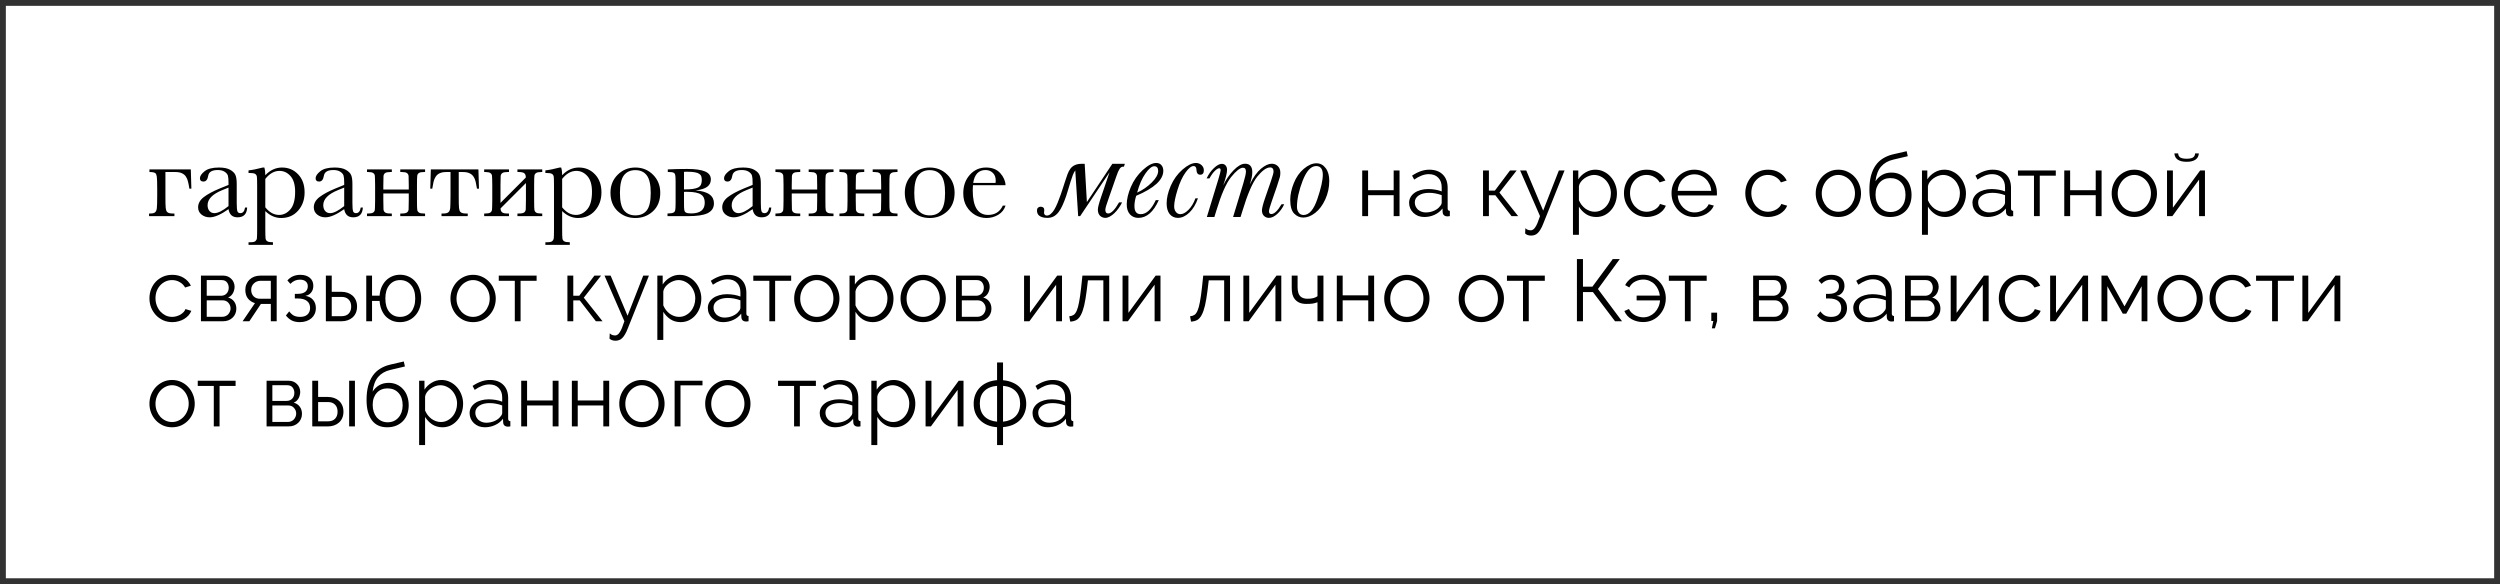 <?xml version="1.0" encoding="UTF-8"?> <svg xmlns="http://www.w3.org/2000/svg" width="428" height="100" viewBox="0 0 428 100" fill="none"> <path d="M32.666 29.002L32.764 32.303H32.422C32.357 31.873 32.282 31.482 32.197 31.131C32.119 30.779 31.995 30.48 31.826 30.232C31.657 29.979 31.426 29.787 31.133 29.656C30.846 29.52 30.465 29.451 29.99 29.451H28.32V33.553C28.32 34.08 28.324 34.513 28.33 34.852C28.343 35.19 28.356 35.441 28.369 35.603C28.389 35.766 28.418 35.906 28.457 36.023C28.496 36.141 28.558 36.238 28.643 36.316C28.734 36.395 28.851 36.453 28.994 36.492C29.144 36.531 29.329 36.551 29.551 36.551H29.863V37H25.518V36.551H25.703C25.918 36.551 26.094 36.535 26.23 36.502C26.367 36.463 26.478 36.408 26.562 36.336C26.647 36.258 26.709 36.167 26.748 36.062C26.794 35.952 26.826 35.822 26.846 35.672C26.865 35.522 26.881 35.272 26.895 34.92C26.908 34.562 26.914 34.106 26.914 33.553V32.303C26.914 31.775 26.908 31.342 26.895 31.004C26.888 30.659 26.872 30.412 26.846 30.262C26.826 30.119 26.797 29.995 26.758 29.891C26.725 29.787 26.667 29.702 26.582 29.637C26.497 29.572 26.377 29.526 26.221 29.5C26.064 29.467 25.853 29.451 25.586 29.451V29.002H32.666ZM41.953 35.535H42.315C42.256 36.648 41.709 37.205 40.674 37.205C40.231 37.205 39.88 37.088 39.619 36.853C39.365 36.619 39.199 36.271 39.121 35.809C38.47 36.271 37.874 36.619 37.334 36.853C36.8 37.088 36.322 37.205 35.898 37.205C35.358 37.205 34.893 37.049 34.502 36.736C34.111 36.424 33.916 36.01 33.916 35.496C33.916 34.825 34.242 34.24 34.893 33.738C35.55 33.237 36.455 32.749 37.607 32.273L39.121 31.658V31.268C39.121 30.714 39.085 30.314 39.014 30.066C38.942 29.819 38.757 29.598 38.457 29.402C38.158 29.207 37.764 29.109 37.275 29.109C36.299 29.109 35.755 29.435 35.645 30.086C35.54 30.75 35.267 31.082 34.824 31.082C34.427 31.082 34.228 30.893 34.228 30.516C34.228 30.145 34.492 29.747 35.02 29.324C35.547 28.895 36.367 28.68 37.48 28.68C38.307 28.68 38.949 28.81 39.404 29.07C39.86 29.331 40.16 29.627 40.303 29.959C40.453 30.291 40.527 30.799 40.527 31.482V34.715C40.527 35.47 40.566 35.955 40.645 36.17C40.723 36.385 40.892 36.492 41.152 36.492C41.582 36.492 41.849 36.173 41.953 35.535ZM39.121 32.117L38.057 32.547C36.377 33.23 35.537 34.09 35.537 35.125C35.537 35.535 35.645 35.867 35.859 36.121C36.074 36.368 36.354 36.492 36.699 36.492C37.005 36.492 37.36 36.391 37.764 36.19C38.167 35.988 38.62 35.685 39.121 35.281V32.117ZM44.99 28.68H45.254C45.365 29.044 45.42 29.484 45.42 29.998C45.837 29.555 46.283 29.227 46.758 29.012C47.24 28.79 47.747 28.68 48.281 28.68C49.388 28.68 50.309 29.07 51.045 29.852C51.781 30.626 52.148 31.652 52.148 32.928C52.148 34.178 51.777 35.223 51.035 36.062C50.3 36.902 49.329 37.322 48.125 37.322C47.63 37.322 47.155 37.221 46.699 37.02C46.25 36.824 45.824 36.531 45.42 36.141V39.178C45.42 40.102 45.436 40.665 45.469 40.867C45.508 41.069 45.612 41.219 45.781 41.316C45.95 41.421 46.266 41.473 46.728 41.473V41.922H42.549V41.473H42.842C43.304 41.473 43.603 41.404 43.74 41.268C43.883 41.137 43.965 40.978 43.984 40.789C44.01 40.607 44.023 40.07 44.023 39.178V31.912C44.023 31.059 44.01 30.522 43.984 30.301C43.965 30.079 43.874 29.91 43.711 29.793C43.548 29.676 43.258 29.617 42.842 29.617H42.549V29.168C43.193 29.103 44.007 28.94 44.99 28.68ZM45.42 35.496C45.772 35.926 46.143 36.251 46.533 36.473C46.93 36.688 47.347 36.795 47.783 36.795C48.519 36.795 49.16 36.479 49.707 35.848C50.254 35.216 50.527 34.21 50.527 32.83C50.527 31.632 50.264 30.737 49.736 30.145C49.209 29.552 48.581 29.256 47.852 29.256C47.402 29.256 46.976 29.37 46.572 29.598C46.169 29.826 45.785 30.171 45.42 30.633V35.496ZM61.758 35.535H62.119C62.06 36.648 61.514 37.205 60.478 37.205C60.036 37.205 59.684 37.088 59.424 36.853C59.17 36.619 59.004 36.271 58.926 35.809C58.275 36.271 57.679 36.619 57.139 36.853C56.605 37.088 56.126 37.205 55.703 37.205C55.163 37.205 54.697 37.049 54.307 36.736C53.916 36.424 53.721 36.01 53.721 35.496C53.721 34.825 54.046 34.24 54.697 33.738C55.355 33.237 56.26 32.749 57.412 32.273L58.926 31.658V31.268C58.926 30.714 58.89 30.314 58.818 30.066C58.747 29.819 58.561 29.598 58.262 29.402C57.962 29.207 57.568 29.109 57.08 29.109C56.103 29.109 55.56 29.435 55.449 30.086C55.345 30.75 55.072 31.082 54.629 31.082C54.232 31.082 54.033 30.893 54.033 30.516C54.033 30.145 54.297 29.747 54.824 29.324C55.352 28.895 56.172 28.68 57.285 28.68C58.112 28.68 58.753 28.81 59.209 29.07C59.665 29.331 59.964 29.627 60.107 29.959C60.257 30.291 60.332 30.799 60.332 31.482V34.715C60.332 35.47 60.371 35.955 60.449 36.17C60.527 36.385 60.697 36.492 60.957 36.492C61.387 36.492 61.654 36.173 61.758 35.535ZM58.926 32.117L57.861 32.547C56.182 33.23 55.342 34.09 55.342 35.125C55.342 35.535 55.449 35.867 55.664 36.121C55.879 36.368 56.159 36.492 56.504 36.492C56.81 36.492 57.165 36.391 57.568 36.19C57.972 35.988 58.425 35.685 58.926 35.281V32.117ZM71.436 30.066C71.422 30.164 71.409 30.353 71.397 30.633C71.39 30.906 71.387 31.277 71.387 31.746V34.256C71.387 34.725 71.39 35.099 71.397 35.379C71.409 35.652 71.422 35.838 71.436 35.935C71.462 36.131 71.562 36.284 71.738 36.395C71.901 36.499 72.178 36.551 72.568 36.551H72.773V37H68.525V36.551H68.799C69.216 36.551 69.505 36.492 69.668 36.375C69.831 36.258 69.925 36.089 69.951 35.867C69.971 35.646 69.981 35.109 69.981 34.256V33.123H65.625V34.256C65.625 35.109 65.635 35.646 65.654 35.867C65.68 36.089 65.775 36.258 65.938 36.375C66.1 36.492 66.39 36.551 66.807 36.551H67.08V37H62.832V36.551H63.037C63.428 36.551 63.704 36.499 63.867 36.395C64.043 36.284 64.144 36.131 64.17 35.935C64.183 35.838 64.193 35.652 64.199 35.379C64.212 35.099 64.219 34.725 64.219 34.256V31.746C64.219 31.277 64.212 30.906 64.199 30.633C64.193 30.353 64.183 30.164 64.17 30.066C64.144 29.871 64.043 29.718 63.867 29.607C63.704 29.503 63.428 29.451 63.037 29.451H62.832V29.002H67.08V29.451H66.807C66.39 29.451 66.1 29.51 65.938 29.627C65.775 29.744 65.68 29.913 65.654 30.135C65.635 30.363 65.625 30.9 65.625 31.746V32.449H69.981V31.746C69.981 30.9 69.971 30.363 69.951 30.135C69.925 29.913 69.831 29.744 69.668 29.627C69.505 29.51 69.216 29.451 68.799 29.451H68.525V29.002H72.773V29.451H72.568C72.178 29.451 71.901 29.503 71.738 29.607C71.562 29.718 71.462 29.871 71.436 30.066ZM81.904 29.002L82.002 32.303H81.66C81.595 31.873 81.52 31.482 81.436 31.131C81.357 30.779 81.234 30.48 81.064 30.232C80.895 29.979 80.664 29.787 80.371 29.656C80.085 29.52 79.704 29.451 79.228 29.451H78.535V33.553C78.535 34.08 78.538 34.513 78.545 34.852C78.558 35.19 78.571 35.441 78.584 35.603C78.603 35.766 78.633 35.906 78.672 36.023C78.711 36.141 78.773 36.238 78.857 36.316C78.949 36.395 79.066 36.453 79.209 36.492C79.359 36.531 79.544 36.551 79.766 36.551H80.078V37H75.586V36.551H75.898C76.12 36.551 76.302 36.531 76.445 36.492C76.588 36.453 76.703 36.395 76.787 36.316C76.878 36.238 76.943 36.141 76.982 36.023C77.028 35.906 77.061 35.766 77.08 35.603C77.093 35.441 77.103 35.19 77.109 34.852C77.122 34.513 77.129 34.08 77.129 33.553V29.451H76.436C75.954 29.451 75.57 29.52 75.283 29.656C74.997 29.787 74.769 29.979 74.6 30.232C74.43 30.48 74.303 30.779 74.219 31.131C74.141 31.482 74.069 31.873 74.004 32.303H73.662L73.76 29.002H81.904ZM85.684 34.734L90.019 30.398C90.019 30.249 90.003 30.115 89.971 29.998C89.945 29.881 89.889 29.783 89.805 29.705C89.727 29.62 89.609 29.559 89.453 29.52C89.303 29.474 89.105 29.451 88.857 29.451H88.584V29.002H92.832V29.451H92.627C92.23 29.451 91.95 29.506 91.787 29.617C91.624 29.721 91.527 29.871 91.494 30.066C91.481 30.164 91.468 30.353 91.455 30.633C91.449 30.906 91.445 31.277 91.445 31.746V34.256C91.445 34.725 91.449 35.099 91.455 35.379C91.468 35.652 91.481 35.838 91.494 35.935C91.527 36.131 91.624 36.284 91.787 36.395C91.95 36.499 92.23 36.551 92.627 36.551H92.832V37H88.584V36.551H88.857C89.274 36.551 89.564 36.492 89.727 36.375C89.889 36.258 89.984 36.089 90.01 35.867C90.029 35.646 90.039 35.109 90.039 34.256V31.336L85.693 35.682L85.713 35.867C85.739 36.089 85.833 36.258 85.996 36.375C86.159 36.492 86.449 36.551 86.865 36.551H87.139V37H82.891V36.551H83.096C83.493 36.551 83.773 36.499 83.936 36.395C84.098 36.284 84.196 36.131 84.228 35.935C84.242 35.838 84.251 35.652 84.258 35.379C84.271 35.099 84.277 34.725 84.277 34.256V31.746C84.277 31.277 84.271 30.906 84.258 30.633C84.251 30.353 84.242 30.164 84.228 30.066C84.196 29.871 84.098 29.721 83.936 29.617C83.773 29.506 83.493 29.451 83.096 29.451H82.891V29.002H87.139V29.451H86.865C86.449 29.451 86.159 29.51 85.996 29.627C85.833 29.744 85.739 29.913 85.713 30.135C85.693 30.363 85.684 30.9 85.684 31.746V34.734ZM95.811 28.68H96.074C96.185 29.044 96.24 29.484 96.24 29.998C96.657 29.555 97.103 29.227 97.578 29.012C98.06 28.79 98.568 28.68 99.102 28.68C100.208 28.68 101.13 29.07 101.865 29.852C102.601 30.626 102.969 31.652 102.969 32.928C102.969 34.178 102.598 35.223 101.855 36.062C101.12 36.902 100.15 37.322 98.945 37.322C98.451 37.322 97.975 37.221 97.519 37.02C97.07 36.824 96.644 36.531 96.24 36.141V39.178C96.24 40.102 96.257 40.665 96.289 40.867C96.328 41.069 96.432 41.219 96.602 41.316C96.771 41.421 97.087 41.473 97.549 41.473V41.922H93.369V41.473H93.662C94.124 41.473 94.424 41.404 94.561 41.268C94.704 41.137 94.785 40.978 94.805 40.789C94.831 40.607 94.844 40.07 94.844 39.178V31.912C94.844 31.059 94.831 30.522 94.805 30.301C94.785 30.079 94.694 29.91 94.531 29.793C94.368 29.676 94.079 29.617 93.662 29.617H93.369V29.168C94.014 29.103 94.828 28.94 95.811 28.68ZM96.24 35.496C96.592 35.926 96.963 36.251 97.353 36.473C97.751 36.688 98.167 36.795 98.603 36.795C99.339 36.795 99.981 36.479 100.527 35.848C101.074 35.216 101.348 34.21 101.348 32.83C101.348 31.632 101.084 30.737 100.557 30.145C100.029 29.552 99.401 29.256 98.672 29.256C98.223 29.256 97.796 29.37 97.393 29.598C96.989 29.826 96.605 30.171 96.24 30.633V35.496ZM104.512 32.986C104.512 31.762 104.922 30.74 105.742 29.92C106.562 29.093 107.572 28.68 108.77 28.68C109.974 28.68 110.986 29.093 111.807 29.92C112.627 30.747 113.037 31.769 113.037 32.986C113.037 34.334 112.62 35.395 111.787 36.17C110.954 36.938 109.948 37.322 108.77 37.322C107.591 37.322 106.585 36.932 105.752 36.15C104.925 35.363 104.512 34.308 104.512 32.986ZM106.133 33.035C106.133 34.454 106.364 35.45 106.826 36.023C107.288 36.59 107.936 36.873 108.77 36.873C109.622 36.873 110.273 36.59 110.723 36.023C111.178 35.45 111.406 34.454 111.406 33.035C111.406 31.629 111.182 30.626 110.732 30.027C110.283 29.428 109.629 29.129 108.77 29.129C107.917 29.129 107.262 29.428 106.807 30.027C106.357 30.62 106.133 31.622 106.133 33.035ZM119.062 32.605C119.629 32.638 120.111 32.716 120.508 32.84C120.911 32.957 121.24 33.113 121.494 33.309C121.748 33.497 121.934 33.719 122.051 33.973C122.168 34.227 122.227 34.5 122.227 34.793C122.227 35.203 122.132 35.548 121.943 35.828C121.755 36.108 121.478 36.336 121.113 36.512C120.749 36.681 120.299 36.805 119.766 36.883C119.232 36.961 118.617 37 117.92 37H114.277V36.541H114.404C114.626 36.541 114.808 36.528 114.951 36.502C115.094 36.476 115.208 36.44 115.293 36.395C115.384 36.349 115.452 36.294 115.498 36.228C115.544 36.157 115.576 36.079 115.596 35.994C115.615 35.903 115.632 35.75 115.645 35.535C115.658 35.314 115.664 35.034 115.664 34.695V31.102C115.664 30.77 115.658 30.519 115.645 30.35C115.638 30.18 115.622 30.047 115.596 29.949C115.57 29.858 115.537 29.78 115.498 29.715C115.459 29.65 115.394 29.598 115.303 29.559C115.218 29.52 115.098 29.49 114.941 29.471C114.792 29.451 114.587 29.441 114.326 29.441V29.002C114.88 28.976 115.426 28.956 115.967 28.943C116.507 28.93 117.061 28.924 117.627 28.924C118.994 28.924 120.013 29.064 120.684 29.344C121.361 29.624 121.699 30.083 121.699 30.721C121.699 31.241 121.494 31.658 121.084 31.971C120.674 32.283 120 32.495 119.062 32.605ZM117.1 32.43C117.692 32.43 118.184 32.404 118.574 32.352C118.965 32.3 119.277 32.215 119.512 32.098C119.746 31.974 119.909 31.811 120 31.609C120.098 31.408 120.146 31.157 120.146 30.857C120.146 30.616 120.12 30.405 120.068 30.223C120.016 30.04 119.902 29.891 119.727 29.773C119.557 29.65 119.31 29.559 118.984 29.5C118.659 29.435 118.226 29.402 117.686 29.402C117.594 29.402 117.497 29.402 117.393 29.402C117.295 29.402 117.197 29.409 117.1 29.422V32.43ZM117.1 34.549C117.1 34.913 117.103 35.213 117.109 35.447C117.122 35.675 117.135 35.841 117.148 35.945C117.161 36.043 117.188 36.128 117.227 36.199C117.272 36.271 117.337 36.333 117.422 36.385C117.513 36.437 117.63 36.476 117.773 36.502C117.917 36.528 118.096 36.541 118.311 36.541C119.873 36.541 120.654 35.926 120.654 34.695C120.654 34.376 120.602 34.103 120.498 33.875C120.4 33.641 120.234 33.449 120 33.299C119.766 33.143 119.456 33.029 119.072 32.957C118.688 32.879 118.216 32.84 117.656 32.84C117.565 32.84 117.474 32.84 117.383 32.84C117.292 32.84 117.197 32.843 117.1 32.85V34.549ZM131.68 35.535H132.041C131.982 36.648 131.436 37.205 130.4 37.205C129.958 37.205 129.606 37.088 129.346 36.853C129.092 36.619 128.926 36.271 128.848 35.809C128.197 36.271 127.601 36.619 127.061 36.853C126.527 37.088 126.048 37.205 125.625 37.205C125.085 37.205 124.619 37.049 124.229 36.736C123.838 36.424 123.643 36.01 123.643 35.496C123.643 34.825 123.968 34.24 124.619 33.738C125.277 33.237 126.182 32.749 127.334 32.273L128.848 31.658V31.268C128.848 30.714 128.812 30.314 128.74 30.066C128.669 29.819 128.483 29.598 128.184 29.402C127.884 29.207 127.49 29.109 127.002 29.109C126.025 29.109 125.482 29.435 125.371 30.086C125.267 30.75 124.993 31.082 124.551 31.082C124.154 31.082 123.955 30.893 123.955 30.516C123.955 30.145 124.219 29.747 124.746 29.324C125.273 28.895 126.094 28.68 127.207 28.68C128.034 28.68 128.675 28.81 129.131 29.07C129.587 29.331 129.886 29.627 130.029 29.959C130.179 30.291 130.254 30.799 130.254 31.482V34.715C130.254 35.47 130.293 35.955 130.371 36.17C130.449 36.385 130.618 36.492 130.879 36.492C131.309 36.492 131.576 36.173 131.68 35.535ZM128.848 32.117L127.783 32.547C126.104 33.23 125.264 34.09 125.264 35.125C125.264 35.535 125.371 35.867 125.586 36.121C125.801 36.368 126.081 36.492 126.426 36.492C126.732 36.492 127.087 36.391 127.49 36.19C127.894 35.988 128.346 35.685 128.848 35.281V32.117ZM141.357 30.066C141.344 30.164 141.331 30.353 141.318 30.633C141.312 30.906 141.309 31.277 141.309 31.746V34.256C141.309 34.725 141.312 35.099 141.318 35.379C141.331 35.652 141.344 35.838 141.357 35.935C141.383 36.131 141.484 36.284 141.66 36.395C141.823 36.499 142.1 36.551 142.49 36.551H142.695V37H138.447V36.551H138.721C139.137 36.551 139.427 36.492 139.59 36.375C139.753 36.258 139.847 36.089 139.873 35.867C139.893 35.646 139.902 35.109 139.902 34.256V33.123H135.547V34.256C135.547 35.109 135.557 35.646 135.576 35.867C135.602 36.089 135.697 36.258 135.859 36.375C136.022 36.492 136.312 36.551 136.729 36.551H137.002V37H132.754V36.551H132.959C133.35 36.551 133.626 36.499 133.789 36.395C133.965 36.284 134.066 36.131 134.092 35.935C134.105 35.838 134.115 35.652 134.121 35.379C134.134 35.099 134.141 34.725 134.141 34.256V31.746C134.141 31.277 134.134 30.906 134.121 30.633C134.115 30.353 134.105 30.164 134.092 30.066C134.066 29.871 133.965 29.718 133.789 29.607C133.626 29.503 133.35 29.451 132.959 29.451H132.754V29.002H137.002V29.451H136.729C136.312 29.451 136.022 29.51 135.859 29.627C135.697 29.744 135.602 29.913 135.576 30.135C135.557 30.363 135.547 30.9 135.547 31.746V32.449H139.902V31.746C139.902 30.9 139.893 30.363 139.873 30.135C139.847 29.913 139.753 29.744 139.59 29.627C139.427 29.51 139.137 29.451 138.721 29.451H138.447V29.002H142.695V29.451H142.49C142.1 29.451 141.823 29.503 141.66 29.607C141.484 29.718 141.383 29.871 141.357 30.066ZM152.314 30.066C152.301 30.164 152.288 30.353 152.275 30.633C152.269 30.906 152.266 31.277 152.266 31.746V34.256C152.266 34.725 152.269 35.099 152.275 35.379C152.288 35.652 152.301 35.838 152.314 35.935C152.34 36.131 152.441 36.284 152.617 36.395C152.78 36.499 153.057 36.551 153.447 36.551H153.652V37H149.404V36.551H149.678C150.094 36.551 150.384 36.492 150.547 36.375C150.71 36.258 150.804 36.089 150.83 35.867C150.85 35.646 150.859 35.109 150.859 34.256V33.123H146.504V34.256C146.504 35.109 146.514 35.646 146.533 35.867C146.559 36.089 146.654 36.258 146.816 36.375C146.979 36.492 147.269 36.551 147.686 36.551H147.959V37H143.711V36.551H143.916C144.307 36.551 144.583 36.499 144.746 36.395C144.922 36.284 145.023 36.131 145.049 35.935C145.062 35.838 145.072 35.652 145.078 35.379C145.091 35.099 145.098 34.725 145.098 34.256V31.746C145.098 31.277 145.091 30.906 145.078 30.633C145.072 30.353 145.062 30.164 145.049 30.066C145.023 29.871 144.922 29.718 144.746 29.607C144.583 29.503 144.307 29.451 143.916 29.451H143.711V29.002H147.959V29.451H147.686C147.269 29.451 146.979 29.51 146.816 29.627C146.654 29.744 146.559 29.913 146.533 30.135C146.514 30.363 146.504 30.9 146.504 31.746V32.449H150.859V31.746C150.859 30.9 150.85 30.363 150.83 30.135C150.804 29.913 150.71 29.744 150.547 29.627C150.384 29.51 150.094 29.451 149.678 29.451H149.404V29.002H153.652V29.451H153.447C153.057 29.451 152.78 29.503 152.617 29.607C152.441 29.718 152.34 29.871 152.314 30.066ZM154.902 32.986C154.902 31.762 155.312 30.74 156.133 29.92C156.953 29.093 157.962 28.68 159.16 28.68C160.365 28.68 161.377 29.093 162.197 29.92C163.018 30.747 163.428 31.769 163.428 32.986C163.428 34.334 163.011 35.395 162.178 36.17C161.344 36.938 160.339 37.322 159.16 37.322C157.982 37.322 156.976 36.932 156.143 36.15C155.316 35.363 154.902 34.308 154.902 32.986ZM156.523 33.035C156.523 34.454 156.755 35.45 157.217 36.023C157.679 36.59 158.327 36.873 159.16 36.873C160.013 36.873 160.664 36.59 161.113 36.023C161.569 35.45 161.797 34.454 161.797 33.035C161.797 31.629 161.572 30.626 161.123 30.027C160.674 29.428 160.02 29.129 159.16 29.129C158.307 29.129 157.653 29.428 157.197 30.027C156.748 30.62 156.523 31.622 156.523 33.035ZM172.148 31.707H166.572C166.546 32.091 166.533 32.378 166.533 32.566C166.533 33.973 166.751 35.031 167.188 35.74C167.63 36.443 168.288 36.795 169.16 36.795C170.345 36.795 171.185 36.264 171.68 35.203H172.148C171.94 35.867 171.527 36.388 170.908 36.766C170.29 37.137 169.616 37.322 168.887 37.322C168.21 37.322 167.568 37.153 166.963 36.815C166.364 36.469 165.872 35.984 165.488 35.359C165.104 34.734 164.912 33.976 164.912 33.084C164.912 31.821 165.283 30.773 166.025 29.939C166.768 29.1 167.695 28.68 168.809 28.68C169.857 28.68 170.667 28.999 171.24 29.637C171.813 30.275 172.116 30.965 172.148 31.707ZM170.439 31.316C170.459 31.167 170.469 31.033 170.469 30.916C170.469 30.343 170.299 29.9 169.961 29.588C169.629 29.269 169.219 29.109 168.73 29.109C167.546 29.109 166.839 29.845 166.611 31.316H170.439ZM189.78 34.024C189.608 34.526 189.472 34.93 189.372 35.238C189.279 35.546 189.232 35.768 189.232 35.904C189.232 36.334 189.394 36.549 189.716 36.549C190.239 36.549 190.862 35.915 191.585 34.648H192.101C191.943 34.984 191.75 35.31 191.521 35.625C191.299 35.94 191.059 36.223 190.801 36.474C190.543 36.724 190.278 36.925 190.006 37.075C189.734 37.226 189.472 37.301 189.222 37.301C189.05 37.301 188.889 37.269 188.738 37.204C188.588 37.147 188.452 37.061 188.33 36.946C188.215 36.825 188.122 36.678 188.051 36.506C187.986 36.327 187.954 36.119 187.954 35.883C187.954 35.525 188.14 34.801 188.513 33.713L189.952 29.491L184.925 37H184.581L184.087 29.169C183.937 29.377 183.797 29.642 183.668 29.964C183.546 30.286 183.414 30.676 183.271 31.135C183.149 31.521 183.031 31.912 182.916 32.306C182.809 32.692 182.683 33.097 182.54 33.52C182.332 34.128 182.121 34.669 181.906 35.142C181.699 35.607 181.469 36.001 181.219 36.323C180.968 36.645 180.689 36.889 180.381 37.054C180.073 37.218 179.718 37.301 179.317 37.301C178.952 37.301 178.655 37.261 178.426 37.183C178.197 37.111 178.018 37.018 177.889 36.903C177.753 36.782 177.66 36.649 177.609 36.506C177.559 36.355 177.534 36.205 177.534 36.055C177.534 35.818 177.595 35.65 177.717 35.55C177.839 35.442 177.985 35.389 178.157 35.389C178.343 35.389 178.494 35.435 178.608 35.528C178.723 35.614 178.78 35.758 178.78 35.958C178.78 36.058 178.773 36.141 178.759 36.205C178.744 36.27 178.737 36.341 178.737 36.42C178.737 36.556 178.78 36.671 178.866 36.764C178.952 36.857 179.067 36.903 179.21 36.903C179.439 36.903 179.658 36.817 179.865 36.645C180.08 36.474 180.284 36.23 180.478 35.915C180.671 35.593 180.861 35.21 181.047 34.766C181.233 34.322 181.419 33.831 181.605 33.294C181.727 32.936 181.845 32.581 181.96 32.23C182.082 31.872 182.2 31.507 182.314 31.135C182.465 30.648 182.612 30.215 182.755 29.835C182.898 29.448 183.07 29.122 183.271 28.857C183.478 28.592 183.736 28.392 184.044 28.256C184.352 28.113 184.749 28.041 185.236 28.041H185.698L186.074 34.594L190.436 28.041H192.573L192.423 28.535H192.262C192.154 28.535 192.054 28.564 191.961 28.621C191.868 28.671 191.775 28.764 191.682 28.9C191.596 29.029 191.503 29.205 191.402 29.427C191.309 29.649 191.205 29.928 191.091 30.265L189.78 34.024ZM197.869 34.261H198.385C197.475 36.287 196.308 37.301 194.883 37.301C194.296 37.301 193.816 37.097 193.443 36.688C193.078 36.273 192.896 35.715 192.896 35.013C192.896 34.125 193.132 33.122 193.604 32.005C194.084 30.888 194.761 29.924 195.635 29.115C196.516 28.306 197.282 27.901 197.934 27.901C198.335 27.901 198.639 28.03 198.847 28.288C199.054 28.539 199.158 28.854 199.158 29.233C199.158 30.007 198.771 30.752 197.998 31.468C197.225 32.177 196.064 32.861 194.518 33.52C194.317 34.143 194.217 34.733 194.217 35.292C194.217 35.75 194.306 36.094 194.485 36.323C194.664 36.552 194.929 36.667 195.28 36.667C196.261 36.667 197.124 35.865 197.869 34.261ZM194.679 32.972C195.603 32.556 196.433 31.983 197.171 31.253C197.909 30.523 198.277 29.86 198.277 29.266C198.277 28.994 198.22 28.793 198.105 28.664C197.998 28.528 197.833 28.46 197.611 28.46C197.182 28.46 196.673 28.879 196.086 29.717C195.506 30.547 195.037 31.633 194.679 32.972ZM204.658 33.949H205.088C204.737 34.973 204.246 35.79 203.616 36.398C202.986 37 202.331 37.301 201.65 37.301C201.077 37.301 200.612 37.086 200.254 36.656C199.903 36.219 199.728 35.607 199.728 34.819C199.728 33.895 199.964 32.889 200.437 31.801C200.916 30.705 201.586 29.781 202.445 29.029C203.312 28.277 204.075 27.901 204.733 27.901C205.113 27.901 205.435 28.023 205.7 28.267C205.965 28.51 206.098 28.804 206.098 29.148C206.098 29.656 205.894 29.91 205.485 29.91C205.07 29.91 204.852 29.627 204.83 29.061C204.816 28.639 204.655 28.428 204.347 28.428C203.946 28.428 203.48 28.8 202.95 29.545C202.42 30.283 201.965 31.271 201.586 32.51C201.206 33.742 201.017 34.68 201.017 35.324C201.017 35.732 201.12 36.058 201.328 36.302C201.536 36.545 201.786 36.667 202.08 36.667C202.503 36.667 202.961 36.423 203.455 35.937C203.956 35.442 204.357 34.78 204.658 33.949ZM219.396 34.97H219.858C219.55 35.636 219.149 36.191 218.655 36.635C218.168 37.079 217.692 37.301 217.227 37.301C216.919 37.301 216.643 37.19 216.399 36.968C216.163 36.746 216.045 36.431 216.045 36.023C216.045 35.657 216.22 34.963 216.571 33.938L217.581 31.017C217.882 30.143 218.032 29.595 218.032 29.373C218.032 29.137 217.982 28.961 217.882 28.847C217.789 28.725 217.646 28.664 217.452 28.664C216.836 28.664 216.109 29.176 215.271 30.2C214.441 31.224 213.574 33.23 212.672 36.216L212.382 37.15H211.104L212.854 31.393C213.155 30.39 213.306 29.713 213.306 29.362C213.306 29.148 213.263 28.986 213.177 28.879C213.098 28.771 212.973 28.718 212.801 28.718C212.299 28.718 211.623 29.248 210.771 30.308C209.918 31.36 209.07 33.29 208.225 36.098L207.902 37.15H206.613L208.579 30.705C208.844 29.824 208.977 29.305 208.977 29.148C208.977 29.033 208.955 28.947 208.912 28.89C208.876 28.832 208.815 28.804 208.729 28.804C208.543 28.804 208.293 28.954 207.978 29.255C207.67 29.556 207.362 29.985 207.054 30.544H206.57C206.914 29.821 207.337 29.226 207.838 28.761C208.339 28.288 208.783 28.052 209.17 28.052C209.449 28.052 209.668 28.145 209.825 28.331C209.99 28.517 210.072 28.768 210.072 29.083C210.072 29.606 209.854 30.49 209.417 31.736C209.897 30.727 210.495 29.856 211.211 29.126C211.927 28.395 212.575 28.03 213.155 28.03C213.571 28.03 213.879 28.152 214.079 28.395C214.287 28.632 214.391 28.99 214.391 29.47C214.391 30.057 214.244 30.766 213.95 31.597C214.559 30.351 215.203 29.445 215.884 28.879C216.564 28.313 217.18 28.03 217.731 28.03C218.147 28.03 218.494 28.17 218.773 28.449C219.053 28.721 219.192 29.094 219.192 29.566C219.192 29.86 219.167 30.104 219.117 30.297C219.074 30.483 218.902 31.027 218.602 31.93L217.764 34.347C217.42 35.328 217.248 35.933 217.248 36.162C217.248 36.32 217.28 36.441 217.345 36.527C217.416 36.606 217.517 36.645 217.646 36.645C217.896 36.645 218.168 36.506 218.462 36.227C218.756 35.947 219.067 35.528 219.396 34.97ZM220.89 34.175C220.89 33.315 221.09 32.381 221.491 31.371C221.892 30.354 222.465 29.531 223.21 28.9C223.955 28.27 224.678 27.955 225.38 27.955C226.017 27.955 226.54 28.227 226.948 28.771C227.364 29.309 227.571 30.039 227.571 30.963C227.571 32.08 227.342 33.14 226.884 34.143C226.425 35.145 225.849 35.915 225.154 36.452C224.467 36.982 223.79 37.247 223.124 37.247C222.53 37.247 222.007 37.018 221.556 36.56C221.112 36.101 220.89 35.306 220.89 34.175ZM222.039 35.41C222.039 35.797 222.139 36.126 222.34 36.398C222.54 36.671 222.816 36.807 223.167 36.807C224.127 36.807 224.914 35.897 225.53 34.078C226.153 32.259 226.465 30.87 226.465 29.91C226.465 29.416 226.368 29.047 226.175 28.804C225.989 28.553 225.706 28.428 225.326 28.428C224.431 28.428 223.658 29.273 223.006 30.963C222.361 32.646 222.039 34.128 222.039 35.41ZM234.216 32.56H238.596V29.185H239.601V37H238.596V33.415H234.216V37H233.211V29.185H234.216V32.56ZM243.833 37.15C243.463 37.15 243.118 37.09 242.798 36.97C242.488 36.84 242.213 36.665 241.973 36.445C241.743 36.225 241.563 35.97 241.433 35.68C241.303 35.38 241.238 35.06 241.238 34.72C241.238 34.38 241.318 34.065 241.478 33.775C241.638 33.485 241.863 33.235 242.153 33.025C242.443 32.815 242.788 32.655 243.188 32.545C243.588 32.425 244.028 32.365 244.508 32.365C244.908 32.365 245.313 32.4 245.723 32.47C246.133 32.54 246.498 32.64 246.818 32.77V32.065C246.818 31.375 246.623 30.83 246.233 30.43C245.843 30.02 245.303 29.815 244.613 29.815C244.213 29.815 243.803 29.895 243.383 30.055C242.963 30.215 242.538 30.445 242.108 30.745L241.748 30.07C242.758 29.39 243.738 29.05 244.688 29.05C245.668 29.05 246.438 29.325 246.998 29.875C247.558 30.425 247.838 31.185 247.838 32.155V35.68C247.838 35.96 247.963 36.1 248.213 36.1V37C248.043 37.03 247.913 37.045 247.823 37.045C247.563 37.045 247.358 36.98 247.208 36.85C247.068 36.72 246.993 36.54 246.983 36.31L246.953 35.695C246.593 36.165 246.138 36.525 245.588 36.775C245.048 37.025 244.463 37.15 243.833 37.15ZM244.073 36.37C244.603 36.37 245.088 36.27 245.528 36.07C245.978 35.87 246.318 35.605 246.548 35.275C246.638 35.185 246.703 35.09 246.743 34.99C246.793 34.88 246.818 34.78 246.818 34.69V33.415C246.478 33.285 246.123 33.185 245.753 33.115C245.393 33.045 245.023 33.01 244.643 33.01C243.923 33.01 243.338 33.16 242.888 33.46C242.438 33.76 242.213 34.155 242.213 34.645C242.213 34.885 242.258 35.11 242.348 35.32C242.448 35.53 242.578 35.715 242.738 35.875C242.908 36.025 243.108 36.145 243.338 36.235C243.568 36.325 243.813 36.37 244.073 36.37ZM258.515 29.185H259.655L256.7 32.965L259.91 37H258.77L256.01 33.43H254.9V37H253.895V29.185H254.9V32.635H255.92L258.515 29.185ZM261.146 39.07C261.296 39.21 261.446 39.305 261.596 39.355C261.746 39.405 261.906 39.43 262.076 39.43C262.206 39.43 262.331 39.39 262.451 39.31C262.581 39.24 262.706 39.11 262.826 38.92C262.956 38.74 263.086 38.495 263.216 38.185C263.346 37.875 263.491 37.48 263.651 37L260.246 29.185H261.296L264.191 36.055L266.876 29.185H267.851L264.206 38.29C264.056 38.68 263.901 39.005 263.741 39.265C263.591 39.525 263.431 39.735 263.261 39.895C263.101 40.055 262.926 40.165 262.736 40.225C262.556 40.295 262.356 40.33 262.136 40.33C261.686 40.33 261.341 40.21 261.101 39.97L261.146 39.07ZM273.28 37.15C272.62 37.15 272.035 36.985 271.525 36.655C271.025 36.315 270.62 35.89 270.31 35.38V40.195H269.29V29.185H270.205V30.7C270.525 30.21 270.94 29.815 271.45 29.515C271.96 29.205 272.515 29.05 273.115 29.05C273.655 29.05 274.15 29.165 274.6 29.395C275.05 29.615 275.44 29.915 275.77 30.295C276.1 30.665 276.355 31.095 276.535 31.585C276.725 32.075 276.82 32.58 276.82 33.1C276.82 33.65 276.735 34.17 276.565 34.66C276.395 35.15 276.15 35.58 275.83 35.95C275.52 36.32 275.145 36.615 274.705 36.835C274.275 37.045 273.8 37.15 273.28 37.15ZM272.995 36.25C273.415 36.25 273.795 36.16 274.135 35.98C274.485 35.8 274.78 35.565 275.02 35.275C275.27 34.975 275.46 34.64 275.59 34.27C275.72 33.89 275.785 33.5 275.785 33.1C275.785 32.68 275.71 32.28 275.56 31.9C275.41 31.52 275.205 31.185 274.945 30.895C274.685 30.605 274.375 30.375 274.015 30.205C273.665 30.035 273.285 29.95 272.875 29.95C272.615 29.95 272.34 30.005 272.05 30.115C271.77 30.215 271.505 30.355 271.255 30.535C271.015 30.705 270.805 30.91 270.625 31.15C270.455 31.38 270.35 31.625 270.31 31.885V34.285C270.43 34.565 270.58 34.825 270.76 35.065C270.95 35.305 271.16 35.515 271.39 35.695C271.63 35.865 271.885 36 272.155 36.1C272.425 36.2 272.705 36.25 272.995 36.25ZM278.023 33.07C278.023 32.52 278.118 32 278.308 31.51C278.498 31.02 278.763 30.595 279.103 30.235C279.453 29.865 279.868 29.575 280.348 29.365C280.828 29.155 281.358 29.05 281.938 29.05C282.678 29.05 283.323 29.22 283.873 29.56C284.423 29.89 284.838 30.34 285.118 30.91L284.128 31.225C283.908 30.825 283.598 30.515 283.198 30.295C282.808 30.065 282.373 29.95 281.893 29.95C281.493 29.95 281.118 30.03 280.768 30.19C280.428 30.35 280.128 30.57 279.868 30.85C279.618 31.12 279.418 31.445 279.268 31.825C279.128 32.205 279.058 32.62 279.058 33.07C279.058 33.51 279.133 33.925 279.283 34.315C279.433 34.705 279.638 35.045 279.898 35.335C280.158 35.615 280.458 35.84 280.798 36.01C281.148 36.17 281.518 36.25 281.908 36.25C282.158 36.25 282.403 36.215 282.643 36.145C282.893 36.075 283.123 35.98 283.333 35.86C283.543 35.73 283.723 35.585 283.873 35.425C284.023 35.265 284.128 35.095 284.188 34.915L285.193 35.215C285.083 35.495 284.923 35.755 284.713 35.995C284.503 36.225 284.253 36.43 283.963 36.61C283.683 36.78 283.368 36.91 283.018 37C282.678 37.1 282.323 37.15 281.953 37.15C281.383 37.15 280.858 37.045 280.378 36.835C279.898 36.615 279.483 36.32 279.133 35.95C278.783 35.57 278.508 35.135 278.308 34.645C278.118 34.155 278.023 33.63 278.023 33.07ZM290.082 37.15C289.512 37.15 288.987 37.045 288.507 36.835C288.037 36.615 287.627 36.32 287.277 35.95C286.927 35.57 286.652 35.135 286.452 34.645C286.262 34.155 286.167 33.63 286.167 33.07C286.167 32.52 286.262 32.005 286.452 31.525C286.652 31.035 286.922 30.61 287.262 30.25C287.612 29.88 288.027 29.59 288.507 29.38C288.987 29.16 289.507 29.05 290.067 29.05C290.637 29.05 291.157 29.16 291.627 29.38C292.107 29.59 292.517 29.88 292.857 30.25C293.197 30.62 293.462 31.045 293.652 31.525C293.842 32.005 293.937 32.515 293.937 33.055C293.937 33.135 293.937 33.215 293.937 33.295C293.937 33.375 293.932 33.43 293.922 33.46H287.232C287.262 33.88 287.357 34.27 287.517 34.63C287.687 34.98 287.902 35.285 288.162 35.545C288.422 35.805 288.717 36.01 289.047 36.16C289.387 36.3 289.747 36.37 290.127 36.37C290.377 36.37 290.627 36.335 290.877 36.265C291.127 36.195 291.357 36.1 291.567 35.98C291.777 35.86 291.967 35.715 292.137 35.545C292.307 35.365 292.437 35.17 292.527 34.96L293.412 35.2C293.292 35.49 293.122 35.755 292.902 35.995C292.682 36.225 292.427 36.43 292.137 36.61C291.847 36.78 291.527 36.91 291.177 37C290.827 37.1 290.462 37.15 290.082 37.15ZM292.962 32.68C292.932 32.26 292.832 31.88 292.662 31.54C292.502 31.19 292.292 30.89 292.032 30.64C291.782 30.39 291.487 30.195 291.147 30.055C290.817 29.915 290.462 29.845 290.082 29.845C289.702 29.845 289.342 29.915 289.002 30.055C288.662 30.195 288.362 30.39 288.102 30.64C287.852 30.89 287.647 31.19 287.487 31.54C287.337 31.89 287.247 32.27 287.217 32.68H292.962ZM298.794 33.07C298.794 32.52 298.889 32 299.079 31.51C299.269 31.02 299.534 30.595 299.874 30.235C300.224 29.865 300.639 29.575 301.119 29.365C301.599 29.155 302.129 29.05 302.709 29.05C303.449 29.05 304.094 29.22 304.644 29.56C305.194 29.89 305.609 30.34 305.889 30.91L304.899 31.225C304.679 30.825 304.369 30.515 303.969 30.295C303.579 30.065 303.144 29.95 302.664 29.95C302.264 29.95 301.889 30.03 301.539 30.19C301.199 30.35 300.899 30.57 300.639 30.85C300.389 31.12 300.189 31.445 300.039 31.825C299.899 32.205 299.829 32.62 299.829 33.07C299.829 33.51 299.904 33.925 300.054 34.315C300.204 34.705 300.409 35.045 300.669 35.335C300.929 35.615 301.229 35.84 301.569 36.01C301.919 36.17 302.289 36.25 302.679 36.25C302.929 36.25 303.174 36.215 303.414 36.145C303.664 36.075 303.894 35.98 304.104 35.86C304.314 35.73 304.494 35.585 304.644 35.425C304.794 35.265 304.899 35.095 304.959 34.915L305.964 35.215C305.854 35.495 305.694 35.755 305.484 35.995C305.274 36.225 305.024 36.43 304.734 36.61C304.454 36.78 304.139 36.91 303.789 37C303.449 37.1 303.094 37.15 302.724 37.15C302.154 37.15 301.629 37.045 301.149 36.835C300.669 36.615 300.254 36.32 299.904 35.95C299.554 35.57 299.279 35.135 299.079 34.645C298.889 34.155 298.794 33.63 298.794 33.07ZM314.72 37.15C314.15 37.15 313.63 37.045 313.16 36.835C312.69 36.615 312.28 36.32 311.93 35.95C311.59 35.58 311.325 35.15 311.135 34.66C310.945 34.17 310.85 33.655 310.85 33.115C310.85 32.565 310.945 32.045 311.135 31.555C311.335 31.065 311.605 30.635 311.945 30.265C312.295 29.895 312.705 29.6 313.175 29.38C313.645 29.16 314.16 29.05 314.72 29.05C315.28 29.05 315.795 29.16 316.265 29.38C316.745 29.6 317.155 29.895 317.495 30.265C317.845 30.635 318.115 31.065 318.305 31.555C318.505 32.045 318.605 32.565 318.605 33.115C318.605 33.655 318.51 34.17 318.32 34.66C318.13 35.15 317.86 35.58 317.51 35.95C317.17 36.32 316.76 36.615 316.28 36.835C315.81 37.045 315.29 37.15 314.72 37.15ZM311.885 33.13C311.885 33.57 311.96 33.98 312.11 34.36C312.26 34.73 312.46 35.06 312.71 35.35C312.97 35.63 313.27 35.85 313.61 36.01C313.96 36.17 314.33 36.25 314.72 36.25C315.11 36.25 315.475 36.17 315.815 36.01C316.165 35.84 316.47 35.615 316.73 35.335C316.99 35.045 317.195 34.71 317.345 34.33C317.495 33.95 317.57 33.54 317.57 33.1C317.57 32.67 317.495 32.265 317.345 31.885C317.195 31.495 316.99 31.16 316.73 30.88C316.47 30.59 316.165 30.365 315.815 30.205C315.475 30.035 315.11 29.95 314.72 29.95C314.33 29.95 313.965 30.035 313.625 30.205C313.285 30.365 312.985 30.59 312.725 30.88C312.465 31.17 312.26 31.51 312.11 31.9C311.96 32.28 311.885 32.69 311.885 33.13ZM324.136 27.325C323.256 27.525 322.556 27.925 322.036 28.525C321.526 29.115 321.206 29.955 321.076 31.045C321.386 30.565 321.771 30.195 322.231 29.935C322.691 29.675 323.221 29.545 323.821 29.545C324.331 29.545 324.796 29.64 325.216 29.83C325.636 30.02 325.996 30.285 326.296 30.625C326.606 30.955 326.841 31.355 327.001 31.825C327.171 32.295 327.256 32.81 327.256 33.37C327.256 33.93 327.171 34.445 327.001 34.915C326.831 35.375 326.586 35.77 326.266 36.1C325.946 36.43 325.556 36.69 325.096 36.88C324.646 37.06 324.136 37.15 323.566 37.15C322.416 37.15 321.541 36.745 320.941 35.935C320.341 35.125 320.041 33.975 320.041 32.485C320.041 31.575 320.131 30.775 320.311 30.085C320.501 29.395 320.766 28.805 321.106 28.315C321.456 27.815 321.881 27.415 322.381 27.115C322.881 26.805 323.446 26.575 324.076 26.425L326.416 25.885L326.611 26.74L324.136 27.325ZM321.091 33.325C321.091 33.745 321.151 34.14 321.271 34.51C321.391 34.87 321.561 35.185 321.781 35.455C322.011 35.715 322.281 35.92 322.591 36.07C322.911 36.22 323.266 36.295 323.656 36.295C324.046 36.295 324.396 36.225 324.706 36.085C325.026 35.935 325.296 35.73 325.516 35.47C325.746 35.21 325.921 34.905 326.041 34.555C326.161 34.195 326.221 33.805 326.221 33.385C326.221 32.495 325.986 31.79 325.516 31.27C325.046 30.75 324.411 30.49 323.611 30.49C323.241 30.49 322.901 30.555 322.591 30.685C322.281 30.815 322.016 31.005 321.796 31.255C321.576 31.495 321.401 31.79 321.271 32.14C321.151 32.49 321.091 32.885 321.091 33.325ZM333.031 37.15C332.371 37.15 331.786 36.985 331.276 36.655C330.776 36.315 330.371 35.89 330.061 35.38V40.195H329.041V29.185H329.956V30.7C330.276 30.21 330.691 29.815 331.201 29.515C331.711 29.205 332.266 29.05 332.866 29.05C333.406 29.05 333.901 29.165 334.351 29.395C334.801 29.615 335.191 29.915 335.521 30.295C335.851 30.665 336.106 31.095 336.286 31.585C336.476 32.075 336.571 32.58 336.571 33.1C336.571 33.65 336.486 34.17 336.316 34.66C336.146 35.15 335.901 35.58 335.581 35.95C335.271 36.32 334.896 36.615 334.456 36.835C334.026 37.045 333.551 37.15 333.031 37.15ZM332.746 36.25C333.166 36.25 333.546 36.16 333.886 35.98C334.236 35.8 334.531 35.565 334.771 35.275C335.021 34.975 335.211 34.64 335.341 34.27C335.471 33.89 335.536 33.5 335.536 33.1C335.536 32.68 335.461 32.28 335.311 31.9C335.161 31.52 334.956 31.185 334.696 30.895C334.436 30.605 334.126 30.375 333.766 30.205C333.416 30.035 333.036 29.95 332.626 29.95C332.366 29.95 332.091 30.005 331.801 30.115C331.521 30.215 331.256 30.355 331.006 30.535C330.766 30.705 330.556 30.91 330.376 31.15C330.206 31.38 330.101 31.625 330.061 31.885V34.285C330.181 34.565 330.331 34.825 330.511 35.065C330.701 35.305 330.911 35.515 331.141 35.695C331.381 35.865 331.636 36 331.906 36.1C332.176 36.2 332.456 36.25 332.746 36.25ZM340.278 37.15C339.908 37.15 339.563 37.09 339.243 36.97C338.933 36.84 338.658 36.665 338.418 36.445C338.188 36.225 338.008 35.97 337.878 35.68C337.748 35.38 337.683 35.06 337.683 34.72C337.683 34.38 337.763 34.065 337.923 33.775C338.083 33.485 338.308 33.235 338.598 33.025C338.888 32.815 339.233 32.655 339.633 32.545C340.033 32.425 340.473 32.365 340.953 32.365C341.353 32.365 341.758 32.4 342.168 32.47C342.578 32.54 342.943 32.64 343.263 32.77V32.065C343.263 31.375 343.068 30.83 342.678 30.43C342.288 30.02 341.748 29.815 341.058 29.815C340.658 29.815 340.248 29.895 339.828 30.055C339.408 30.215 338.983 30.445 338.553 30.745L338.193 30.07C339.203 29.39 340.183 29.05 341.133 29.05C342.113 29.05 342.883 29.325 343.443 29.875C344.003 30.425 344.283 31.185 344.283 32.155V35.68C344.283 35.96 344.408 36.1 344.658 36.1V37C344.488 37.03 344.358 37.045 344.268 37.045C344.008 37.045 343.803 36.98 343.653 36.85C343.513 36.72 343.438 36.54 343.428 36.31L343.398 35.695C343.038 36.165 342.583 36.525 342.033 36.775C341.493 37.025 340.908 37.15 340.278 37.15ZM340.518 36.37C341.048 36.37 341.533 36.27 341.973 36.07C342.423 35.87 342.763 35.605 342.993 35.275C343.083 35.185 343.148 35.09 343.188 34.99C343.238 34.88 343.263 34.78 343.263 34.69V33.415C342.923 33.285 342.568 33.185 342.198 33.115C341.838 33.045 341.468 33.01 341.088 33.01C340.368 33.01 339.783 33.16 339.333 33.46C338.883 33.76 338.658 34.155 338.658 34.645C338.658 34.885 338.703 35.11 338.793 35.32C338.893 35.53 339.023 35.715 339.183 35.875C339.353 36.025 339.553 36.145 339.783 36.235C340.013 36.325 340.258 36.37 340.518 36.37ZM349.207 37H348.217V30.07H345.472V29.185H351.952V30.07H349.207V37ZM354.407 32.56H358.787V29.185H359.792V37H358.787V33.415H354.407V37H353.402V29.185H354.407V32.56ZM365.389 37.15C364.819 37.15 364.299 37.045 363.829 36.835C363.359 36.615 362.949 36.32 362.599 35.95C362.259 35.58 361.994 35.15 361.804 34.66C361.614 34.17 361.519 33.655 361.519 33.115C361.519 32.565 361.614 32.045 361.804 31.555C362.004 31.065 362.274 30.635 362.614 30.265C362.964 29.895 363.374 29.6 363.844 29.38C364.314 29.16 364.829 29.05 365.389 29.05C365.949 29.05 366.464 29.16 366.934 29.38C367.414 29.6 367.824 29.895 368.164 30.265C368.514 30.635 368.784 31.065 368.974 31.555C369.174 32.045 369.274 32.565 369.274 33.115C369.274 33.655 369.179 34.17 368.989 34.66C368.799 35.15 368.529 35.58 368.179 35.95C367.839 36.32 367.429 36.615 366.949 36.835C366.479 37.045 365.959 37.15 365.389 37.15ZM362.554 33.13C362.554 33.57 362.629 33.98 362.779 34.36C362.929 34.73 363.129 35.06 363.379 35.35C363.639 35.63 363.939 35.85 364.279 36.01C364.629 36.17 364.999 36.25 365.389 36.25C365.779 36.25 366.144 36.17 366.484 36.01C366.834 35.84 367.139 35.615 367.399 35.335C367.659 35.045 367.864 34.71 368.014 34.33C368.164 33.95 368.239 33.54 368.239 33.1C368.239 32.67 368.164 32.265 368.014 31.885C367.864 31.495 367.659 31.16 367.399 30.88C367.139 30.59 366.834 30.365 366.484 30.205C366.144 30.035 365.779 29.95 365.389 29.95C364.999 29.95 364.634 30.035 364.294 30.205C363.954 30.365 363.654 30.59 363.394 30.88C363.134 31.17 362.929 31.51 362.779 31.9C362.629 32.28 362.554 32.69 362.554 33.13ZM376.439 26.26C376.419 26.73 376.224 27.09 375.854 27.34C375.494 27.58 374.994 27.7 374.354 27.7C373.704 27.7 373.199 27.58 372.839 27.34C372.479 27.09 372.284 26.73 372.254 26.26H372.899C372.919 26.6 373.049 26.84 373.289 26.98C373.529 27.11 373.884 27.175 374.354 27.175C374.824 27.175 375.174 27.11 375.404 26.98C375.644 26.85 375.779 26.61 375.809 26.26H376.439ZM371.999 35.56L376.664 29.185H377.489V37H376.484V30.745L371.909 37H370.994V29.185H371.999V35.56ZM25.585 51.07C25.585 50.52 25.68 50 25.87 49.51C26.06 49.02 26.325 48.595 26.665 48.235C27.015 47.865 27.43 47.575 27.91 47.365C28.39 47.155 28.92 47.05 29.5 47.05C30.24 47.05 30.885 47.22 31.435 47.56C31.985 47.89 32.4 48.34 32.68 48.91L31.69 49.225C31.47 48.825 31.16 48.515 30.76 48.295C30.37 48.065 29.935 47.95 29.455 47.95C29.055 47.95 28.68 48.03 28.33 48.19C27.99 48.35 27.69 48.57 27.43 48.85C27.18 49.12 26.98 49.445 26.83 49.825C26.69 50.205 26.62 50.62 26.62 51.07C26.62 51.51 26.695 51.925 26.845 52.315C26.995 52.705 27.2 53.045 27.46 53.335C27.72 53.615 28.02 53.84 28.36 54.01C28.71 54.17 29.08 54.25 29.47 54.25C29.72 54.25 29.965 54.215 30.205 54.145C30.455 54.075 30.685 53.98 30.895 53.86C31.105 53.73 31.285 53.585 31.435 53.425C31.585 53.265 31.69 53.095 31.75 52.915L32.755 53.215C32.645 53.495 32.485 53.755 32.275 53.995C32.065 54.225 31.815 54.43 31.525 54.61C31.245 54.78 30.93 54.91 30.58 55C30.24 55.1 29.885 55.15 29.515 55.15C28.945 55.15 28.42 55.045 27.94 54.835C27.46 54.615 27.045 54.32 26.695 53.95C26.345 53.57 26.07 53.135 25.87 52.645C25.68 52.155 25.585 51.63 25.585 51.07ZM38.227 47.185C38.507 47.185 38.762 47.235 38.992 47.335C39.232 47.435 39.437 47.575 39.607 47.755C39.787 47.925 39.922 48.125 40.012 48.355C40.112 48.585 40.162 48.835 40.162 49.105C40.162 49.285 40.137 49.465 40.087 49.645C40.047 49.825 39.982 50 39.892 50.17C39.802 50.33 39.687 50.48 39.547 50.62C39.407 50.75 39.242 50.855 39.052 50.935C39.492 51.055 39.837 51.285 40.087 51.625C40.337 51.965 40.462 52.375 40.462 52.855C40.462 53.175 40.402 53.465 40.282 53.725C40.172 53.985 40.012 54.21 39.802 54.4C39.602 54.59 39.362 54.74 39.082 54.85C38.802 54.95 38.497 55 38.167 55H34.402V47.185H38.227ZM37.822 50.635C38.232 50.635 38.557 50.505 38.797 50.245C39.037 49.985 39.157 49.655 39.157 49.255C39.157 48.905 39.057 48.6 38.857 48.34C38.657 48.08 38.347 47.95 37.927 47.95H35.392V50.635H37.822ZM38.062 54.235C38.272 54.235 38.462 54.195 38.632 54.115C38.812 54.035 38.962 53.93 39.082 53.8C39.202 53.66 39.297 53.505 39.367 53.335C39.437 53.165 39.472 52.985 39.472 52.795C39.472 52.435 39.347 52.115 39.097 51.835C38.857 51.555 38.522 51.415 38.092 51.415H35.392V54.235H38.062ZM43.649 51.895C43.169 51.755 42.774 51.5 42.464 51.13C42.154 50.75 41.999 50.245 41.999 49.615C41.999 49.265 42.064 48.94 42.194 48.64C42.324 48.34 42.499 48.085 42.719 47.875C42.949 47.655 43.219 47.485 43.529 47.365C43.849 47.245 44.199 47.185 44.579 47.185H47.369V55H46.364V52.03H44.669L42.689 55H41.534L43.649 51.895ZM46.364 51.145V48.07H44.624C44.414 48.07 44.209 48.105 44.009 48.175C43.819 48.245 43.649 48.35 43.499 48.49C43.349 48.62 43.229 48.78 43.139 48.97C43.049 49.16 43.004 49.375 43.004 49.615C43.004 50.075 43.139 50.445 43.409 50.725C43.689 51.005 44.054 51.145 44.504 51.145H46.364ZM49.201 48.01C49.481 47.69 49.806 47.45 50.176 47.29C50.556 47.13 50.966 47.05 51.406 47.05C52.096 47.05 52.641 47.22 53.041 47.56C53.441 47.9 53.641 48.355 53.641 48.925C53.641 49.385 53.516 49.77 53.266 50.08C53.026 50.39 52.696 50.58 52.276 50.65C52.836 50.73 53.276 50.96 53.596 51.34C53.916 51.71 54.076 52.175 54.076 52.735C54.076 53.095 54.011 53.425 53.881 53.725C53.751 54.015 53.566 54.265 53.326 54.475C53.086 54.685 52.796 54.85 52.456 54.97C52.116 55.09 51.741 55.15 51.331 55.15C50.791 55.15 50.331 55.055 49.951 54.865C49.571 54.665 49.236 54.38 48.946 54.01L49.516 53.305C49.746 53.625 50.006 53.865 50.296 54.025C50.596 54.175 50.956 54.25 51.376 54.25C51.926 54.25 52.346 54.115 52.636 53.845C52.936 53.565 53.086 53.19 53.086 52.72C53.086 52.2 52.906 51.8 52.546 51.52C52.186 51.24 51.671 51.1 51.001 51.1H50.476V50.305H51.001C51.531 50.305 51.946 50.195 52.246 49.975C52.546 49.745 52.696 49.42 52.696 49C52.696 48.65 52.576 48.375 52.336 48.175C52.096 47.975 51.766 47.875 51.346 47.875C51.046 47.875 50.761 47.93 50.491 48.04C50.231 48.15 49.971 48.335 49.711 48.595L49.201 48.01ZM55.788 47.185H56.793V49.96H58.488C58.848 49.96 59.188 50.015 59.508 50.125C59.828 50.235 60.108 50.395 60.348 50.605C60.588 50.815 60.778 51.08 60.918 51.4C61.058 51.71 61.128 52.07 61.128 52.48C61.128 52.89 61.058 53.255 60.918 53.575C60.778 53.885 60.588 54.145 60.348 54.355C60.108 54.565 59.828 54.725 59.508 54.835C59.188 54.945 58.848 55 58.488 55H55.788V47.185ZM58.488 54.13C59.008 54.13 59.408 53.985 59.688 53.695C59.978 53.395 60.123 52.99 60.123 52.48C60.123 51.97 59.978 51.57 59.688 51.28C59.398 50.98 58.998 50.83 58.488 50.83H56.793V54.13H58.488ZM64.983 50.62C65.022 50.08 65.138 49.59 65.328 49.15C65.528 48.7 65.782 48.32 66.093 48.01C66.403 47.7 66.763 47.46 67.172 47.29C67.582 47.12 68.022 47.035 68.493 47.035C69.032 47.035 69.522 47.14 69.963 47.35C70.412 47.55 70.793 47.835 71.103 48.205C71.422 48.565 71.668 48.995 71.838 49.495C72.017 49.995 72.108 50.535 72.108 51.115C72.108 51.735 72.013 52.295 71.823 52.795C71.642 53.285 71.388 53.705 71.058 54.055C70.737 54.405 70.358 54.675 69.918 54.865C69.478 55.055 68.998 55.15 68.478 55.15C67.978 55.15 67.522 55.065 67.112 54.895C66.703 54.715 66.343 54.47 66.032 54.16C65.733 53.84 65.493 53.455 65.312 53.005C65.132 52.555 65.022 52.06 64.983 51.52H63.693V55H62.703V47.185H63.693V50.62H64.983ZM65.972 51.1C65.972 52.1 66.203 52.875 66.662 53.425C67.123 53.975 67.733 54.25 68.493 54.25C68.892 54.25 69.252 54.175 69.573 54.025C69.903 53.875 70.177 53.665 70.397 53.395C70.618 53.115 70.787 52.785 70.907 52.405C71.028 52.015 71.088 51.58 71.088 51.1C71.088 50.11 70.847 49.34 70.368 48.79C69.888 48.23 69.263 47.95 68.493 47.95C68.103 47.95 67.752 48.025 67.442 48.175C67.132 48.325 66.868 48.54 66.647 48.82C66.427 49.09 66.257 49.42 66.138 49.81C66.028 50.2 65.972 50.63 65.972 51.1ZM80.988 55.15C80.418 55.15 79.898 55.045 79.428 54.835C78.958 54.615 78.548 54.32 78.198 53.95C77.858 53.58 77.593 53.15 77.403 52.66C77.213 52.17 77.118 51.655 77.118 51.115C77.118 50.565 77.213 50.045 77.403 49.555C77.603 49.065 77.873 48.635 78.213 48.265C78.563 47.895 78.973 47.6 79.443 47.38C79.913 47.16 80.428 47.05 80.988 47.05C81.548 47.05 82.063 47.16 82.533 47.38C83.013 47.6 83.423 47.895 83.763 48.265C84.113 48.635 84.383 49.065 84.573 49.555C84.773 50.045 84.873 50.565 84.873 51.115C84.873 51.655 84.778 52.17 84.588 52.66C84.398 53.15 84.128 53.58 83.778 53.95C83.438 54.32 83.028 54.615 82.548 54.835C82.078 55.045 81.558 55.15 80.988 55.15ZM78.153 51.13C78.153 51.57 78.228 51.98 78.378 52.36C78.528 52.73 78.728 53.06 78.978 53.35C79.238 53.63 79.538 53.85 79.878 54.01C80.228 54.17 80.598 54.25 80.988 54.25C81.378 54.25 81.743 54.17 82.083 54.01C82.433 53.84 82.738 53.615 82.998 53.335C83.258 53.045 83.463 52.71 83.613 52.33C83.763 51.95 83.838 51.54 83.838 51.1C83.838 50.67 83.763 50.265 83.613 49.885C83.463 49.495 83.258 49.16 82.998 48.88C82.738 48.59 82.433 48.365 82.083 48.205C81.743 48.035 81.378 47.95 80.988 47.95C80.598 47.95 80.233 48.035 79.893 48.205C79.553 48.365 79.253 48.59 78.993 48.88C78.733 49.17 78.528 49.51 78.378 49.9C78.228 50.28 78.153 50.69 78.153 51.13ZM89.123 55H88.133V48.07H85.388V47.185H91.868V48.07H89.123V55ZM101.761 47.185H102.901L99.946 50.965L103.156 55H102.016L99.256 51.43H98.146V55H97.141V47.185H98.146V50.635H99.166L101.761 47.185ZM104.392 57.07C104.542 57.21 104.692 57.305 104.842 57.355C104.992 57.405 105.152 57.43 105.322 57.43C105.452 57.43 105.577 57.39 105.697 57.31C105.827 57.24 105.952 57.11 106.072 56.92C106.202 56.74 106.332 56.495 106.462 56.185C106.592 55.875 106.737 55.48 106.897 55L103.492 47.185H104.542L107.437 54.055L110.122 47.185H111.097L107.452 56.29C107.302 56.68 107.147 57.005 106.987 57.265C106.837 57.525 106.677 57.735 106.507 57.895C106.347 58.055 106.172 58.165 105.982 58.225C105.802 58.295 105.602 58.33 105.382 58.33C104.932 58.33 104.587 58.21 104.347 57.97L104.392 57.07ZM116.526 55.15C115.866 55.15 115.281 54.985 114.771 54.655C114.271 54.315 113.866 53.89 113.556 53.38V58.195H112.536V47.185H113.451V48.7C113.771 48.21 114.186 47.815 114.696 47.515C115.206 47.205 115.761 47.05 116.361 47.05C116.901 47.05 117.396 47.165 117.846 47.395C118.296 47.615 118.686 47.915 119.016 48.295C119.346 48.665 119.601 49.095 119.781 49.585C119.971 50.075 120.066 50.58 120.066 51.1C120.066 51.65 119.981 52.17 119.811 52.66C119.641 53.15 119.396 53.58 119.076 53.95C118.766 54.32 118.391 54.615 117.951 54.835C117.521 55.045 117.046 55.15 116.526 55.15ZM116.241 54.25C116.661 54.25 117.041 54.16 117.381 53.98C117.731 53.8 118.026 53.565 118.266 53.275C118.516 52.975 118.706 52.64 118.836 52.27C118.966 51.89 119.031 51.5 119.031 51.1C119.031 50.68 118.956 50.28 118.806 49.9C118.656 49.52 118.451 49.185 118.191 48.895C117.931 48.605 117.621 48.375 117.261 48.205C116.911 48.035 116.531 47.95 116.121 47.95C115.861 47.95 115.586 48.005 115.296 48.115C115.016 48.215 114.751 48.355 114.501 48.535C114.261 48.705 114.051 48.91 113.871 49.15C113.701 49.38 113.596 49.625 113.556 49.885V52.285C113.676 52.565 113.826 52.825 114.006 53.065C114.196 53.305 114.406 53.515 114.636 53.695C114.876 53.865 115.131 54 115.401 54.1C115.671 54.2 115.951 54.25 116.241 54.25ZM123.774 55.15C123.404 55.15 123.059 55.09 122.739 54.97C122.429 54.84 122.154 54.665 121.914 54.445C121.684 54.225 121.504 53.97 121.374 53.68C121.244 53.38 121.179 53.06 121.179 52.72C121.179 52.38 121.259 52.065 121.419 51.775C121.579 51.485 121.804 51.235 122.094 51.025C122.384 50.815 122.729 50.655 123.129 50.545C123.529 50.425 123.969 50.365 124.449 50.365C124.849 50.365 125.254 50.4 125.664 50.47C126.074 50.54 126.439 50.64 126.759 50.77V50.065C126.759 49.375 126.564 48.83 126.174 48.43C125.784 48.02 125.244 47.815 124.554 47.815C124.154 47.815 123.744 47.895 123.324 48.055C122.904 48.215 122.479 48.445 122.049 48.745L121.689 48.07C122.699 47.39 123.679 47.05 124.629 47.05C125.609 47.05 126.379 47.325 126.939 47.875C127.499 48.425 127.779 49.185 127.779 50.155V53.68C127.779 53.96 127.904 54.1 128.154 54.1V55C127.984 55.03 127.854 55.045 127.764 55.045C127.504 55.045 127.299 54.98 127.149 54.85C127.009 54.72 126.934 54.54 126.924 54.31L126.894 53.695C126.534 54.165 126.079 54.525 125.529 54.775C124.989 55.025 124.404 55.15 123.774 55.15ZM124.014 54.37C124.544 54.37 125.029 54.27 125.469 54.07C125.919 53.87 126.259 53.605 126.489 53.275C126.579 53.185 126.644 53.09 126.684 52.99C126.734 52.88 126.759 52.78 126.759 52.69V51.415C126.419 51.285 126.064 51.185 125.694 51.115C125.334 51.045 124.964 51.01 124.584 51.01C123.864 51.01 123.279 51.16 122.829 51.46C122.379 51.76 122.154 52.155 122.154 52.645C122.154 52.885 122.199 53.11 122.289 53.32C122.389 53.53 122.519 53.715 122.679 53.875C122.849 54.025 123.049 54.145 123.279 54.235C123.509 54.325 123.754 54.37 124.014 54.37ZM132.702 55H131.712V48.07H128.967V47.185H135.447V48.07H132.702V55ZM139.831 55.15C139.261 55.15 138.741 55.045 138.271 54.835C137.801 54.615 137.391 54.32 137.041 53.95C136.701 53.58 136.436 53.15 136.246 52.66C136.056 52.17 135.961 51.655 135.961 51.115C135.961 50.565 136.056 50.045 136.246 49.555C136.446 49.065 136.716 48.635 137.056 48.265C137.406 47.895 137.816 47.6 138.286 47.38C138.756 47.16 139.271 47.05 139.831 47.05C140.391 47.05 140.906 47.16 141.376 47.38C141.856 47.6 142.266 47.895 142.606 48.265C142.956 48.635 143.226 49.065 143.416 49.555C143.616 50.045 143.716 50.565 143.716 51.115C143.716 51.655 143.621 52.17 143.431 52.66C143.241 53.15 142.971 53.58 142.621 53.95C142.281 54.32 141.871 54.615 141.391 54.835C140.921 55.045 140.401 55.15 139.831 55.15ZM136.996 51.13C136.996 51.57 137.071 51.98 137.221 52.36C137.371 52.73 137.571 53.06 137.821 53.35C138.081 53.63 138.381 53.85 138.721 54.01C139.071 54.17 139.441 54.25 139.831 54.25C140.221 54.25 140.586 54.17 140.926 54.01C141.276 53.84 141.581 53.615 141.841 53.335C142.101 53.045 142.306 52.71 142.456 52.33C142.606 51.95 142.681 51.54 142.681 51.1C142.681 50.67 142.606 50.265 142.456 49.885C142.306 49.495 142.101 49.16 141.841 48.88C141.581 48.59 141.276 48.365 140.926 48.205C140.586 48.035 140.221 47.95 139.831 47.95C139.441 47.95 139.076 48.035 138.736 48.205C138.396 48.365 138.096 48.59 137.836 48.88C137.576 49.17 137.371 49.51 137.221 49.9C137.071 50.28 136.996 50.69 136.996 51.13ZM149.427 55.15C148.767 55.15 148.182 54.985 147.672 54.655C147.172 54.315 146.767 53.89 146.457 53.38V58.195H145.437V47.185H146.352V48.7C146.672 48.21 147.087 47.815 147.597 47.515C148.107 47.205 148.662 47.05 149.262 47.05C149.802 47.05 150.297 47.165 150.747 47.395C151.197 47.615 151.587 47.915 151.917 48.295C152.247 48.665 152.502 49.095 152.682 49.585C152.872 50.075 152.967 50.58 152.967 51.1C152.967 51.65 152.882 52.17 152.712 52.66C152.542 53.15 152.297 53.58 151.977 53.95C151.667 54.32 151.292 54.615 150.852 54.835C150.422 55.045 149.947 55.15 149.427 55.15ZM149.142 54.25C149.562 54.25 149.942 54.16 150.282 53.98C150.632 53.8 150.927 53.565 151.167 53.275C151.417 52.975 151.607 52.64 151.737 52.27C151.867 51.89 151.932 51.5 151.932 51.1C151.932 50.68 151.857 50.28 151.707 49.9C151.557 49.52 151.352 49.185 151.092 48.895C150.832 48.605 150.522 48.375 150.162 48.205C149.812 48.035 149.432 47.95 149.022 47.95C148.762 47.95 148.487 48.005 148.197 48.115C147.917 48.215 147.652 48.355 147.402 48.535C147.162 48.705 146.952 48.91 146.772 49.15C146.602 49.38 146.497 49.625 146.457 49.885V52.285C146.577 52.565 146.727 52.825 146.907 53.065C147.097 53.305 147.307 53.515 147.537 53.695C147.777 53.865 148.032 54 148.302 54.1C148.572 54.2 148.852 54.25 149.142 54.25ZM158.039 55.15C157.469 55.15 156.949 55.045 156.479 54.835C156.009 54.615 155.599 54.32 155.249 53.95C154.909 53.58 154.644 53.15 154.454 52.66C154.264 52.17 154.169 51.655 154.169 51.115C154.169 50.565 154.264 50.045 154.454 49.555C154.654 49.065 154.924 48.635 155.264 48.265C155.614 47.895 156.024 47.6 156.494 47.38C156.964 47.16 157.479 47.05 158.039 47.05C158.599 47.05 159.114 47.16 159.584 47.38C160.064 47.6 160.474 47.895 160.814 48.265C161.164 48.635 161.434 49.065 161.624 49.555C161.824 50.045 161.924 50.565 161.924 51.115C161.924 51.655 161.829 52.17 161.639 52.66C161.449 53.15 161.179 53.58 160.829 53.95C160.489 54.32 160.079 54.615 159.599 54.835C159.129 55.045 158.609 55.15 158.039 55.15ZM155.204 51.13C155.204 51.57 155.279 51.98 155.429 52.36C155.579 52.73 155.779 53.06 156.029 53.35C156.289 53.63 156.589 53.85 156.929 54.01C157.279 54.17 157.649 54.25 158.039 54.25C158.429 54.25 158.794 54.17 159.134 54.01C159.484 53.84 159.789 53.615 160.049 53.335C160.309 53.045 160.514 52.71 160.664 52.33C160.814 51.95 160.889 51.54 160.889 51.1C160.889 50.67 160.814 50.265 160.664 49.885C160.514 49.495 160.309 49.16 160.049 48.88C159.789 48.59 159.484 48.365 159.134 48.205C158.794 48.035 158.429 47.95 158.039 47.95C157.649 47.95 157.284 48.035 156.944 48.205C156.604 48.365 156.304 48.59 156.044 48.88C155.784 49.17 155.579 49.51 155.429 49.9C155.279 50.28 155.204 50.69 155.204 51.13ZM167.5 47.185C167.78 47.185 168.035 47.235 168.265 47.335C168.505 47.435 168.71 47.575 168.88 47.755C169.06 47.925 169.195 48.125 169.285 48.355C169.385 48.585 169.435 48.835 169.435 49.105C169.435 49.285 169.41 49.465 169.36 49.645C169.32 49.825 169.255 50 169.165 50.17C169.075 50.33 168.96 50.48 168.82 50.62C168.68 50.75 168.515 50.855 168.325 50.935C168.765 51.055 169.11 51.285 169.36 51.625C169.61 51.965 169.735 52.375 169.735 52.855C169.735 53.175 169.675 53.465 169.555 53.725C169.445 53.985 169.285 54.21 169.075 54.4C168.875 54.59 168.635 54.74 168.355 54.85C168.075 54.95 167.77 55 167.44 55H163.675V47.185H167.5ZM167.095 50.635C167.505 50.635 167.83 50.505 168.07 50.245C168.31 49.985 168.43 49.655 168.43 49.255C168.43 48.905 168.33 48.6 168.13 48.34C167.93 48.08 167.62 47.95 167.2 47.95H164.665V50.635H167.095ZM167.335 54.235C167.545 54.235 167.735 54.195 167.905 54.115C168.085 54.035 168.235 53.93 168.355 53.8C168.475 53.66 168.57 53.505 168.64 53.335C168.71 53.165 168.745 52.985 168.745 52.795C168.745 52.435 168.62 52.115 168.37 51.835C168.13 51.555 167.795 51.415 167.365 51.415H164.665V54.235H167.335ZM176.325 53.56L180.99 47.185H181.815V55H180.81V48.745L176.235 55H175.32V47.185H176.325V53.56ZM183.059 54.145C183.339 54.125 183.584 54.05 183.794 53.92C184.004 53.78 184.184 53.535 184.334 53.185C184.494 52.825 184.629 52.335 184.739 51.715C184.859 51.095 184.974 50.29 185.084 49.3L185.309 47.185H189.899V55H188.894V47.995H186.254L186.044 49.735C185.914 50.775 185.769 51.635 185.609 52.315C185.449 52.985 185.259 53.525 185.039 53.935C184.829 54.335 184.574 54.62 184.274 54.79C183.974 54.95 183.624 55.04 183.224 55.06L183.059 54.145ZM193.185 53.56L197.85 47.185H198.675V55H197.67V48.745L193.095 55H192.18V47.185H193.185V53.56ZM203.742 54.145C204.022 54.125 204.267 54.05 204.477 53.92C204.687 53.78 204.867 53.535 205.017 53.185C205.177 52.825 205.312 52.335 205.422 51.715C205.542 51.095 205.657 50.29 205.767 49.3L205.992 47.185H210.582V55H209.577V47.995H206.937L206.727 49.735C206.597 50.775 206.452 51.635 206.292 52.315C206.132 52.985 205.942 53.525 205.722 53.935C205.512 54.335 205.257 54.62 204.957 54.79C204.657 54.95 204.307 55.04 203.907 55.06L203.742 54.145ZM213.869 53.56L218.534 47.185H219.359V55H218.354V48.745L213.779 55H212.864V47.185H213.869V53.56ZM226.573 55H225.553V51.745C225.293 51.845 225.023 51.92 224.743 51.97C224.473 52.01 224.108 52.03 223.648 52.03C223.178 52.03 222.783 51.96 222.463 51.82C222.153 51.68 221.898 51.49 221.698 51.25C221.498 51.01 221.353 50.725 221.263 50.395C221.183 50.055 221.143 49.69 221.143 49.3V47.185H222.148V49.12C222.148 49.86 222.293 50.385 222.583 50.695C222.873 50.995 223.288 51.145 223.828 51.145C224.248 51.145 224.603 51.105 224.893 51.025C225.183 50.935 225.403 50.83 225.553 50.71V47.185H226.573V55ZM229.865 50.56H234.245V47.185H235.25V55H234.245V51.415H229.865V55H228.86V47.185H229.865V50.56ZM240.847 55.15C240.277 55.15 239.757 55.045 239.287 54.835C238.817 54.615 238.407 54.32 238.057 53.95C237.717 53.58 237.452 53.15 237.262 52.66C237.072 52.17 236.977 51.655 236.977 51.115C236.977 50.565 237.072 50.045 237.262 49.555C237.462 49.065 237.732 48.635 238.072 48.265C238.422 47.895 238.832 47.6 239.302 47.38C239.772 47.16 240.287 47.05 240.847 47.05C241.407 47.05 241.922 47.16 242.392 47.38C242.872 47.6 243.282 47.895 243.622 48.265C243.972 48.635 244.242 49.065 244.432 49.555C244.632 50.045 244.732 50.565 244.732 51.115C244.732 51.655 244.637 52.17 244.447 52.66C244.257 53.15 243.987 53.58 243.637 53.95C243.297 54.32 242.887 54.615 242.407 54.835C241.937 55.045 241.417 55.15 240.847 55.15ZM238.012 51.13C238.012 51.57 238.087 51.98 238.237 52.36C238.387 52.73 238.587 53.06 238.837 53.35C239.097 53.63 239.397 53.85 239.737 54.01C240.087 54.17 240.457 54.25 240.847 54.25C241.237 54.25 241.602 54.17 241.942 54.01C242.292 53.84 242.597 53.615 242.857 53.335C243.117 53.045 243.322 52.71 243.472 52.33C243.622 51.95 243.697 51.54 243.697 51.1C243.697 50.67 243.622 50.265 243.472 49.885C243.322 49.495 243.117 49.16 242.857 48.88C242.597 48.59 242.292 48.365 241.942 48.205C241.602 48.035 241.237 47.95 240.847 47.95C240.457 47.95 240.092 48.035 239.752 48.205C239.412 48.365 239.112 48.59 238.852 48.88C238.592 49.17 238.387 49.51 238.237 49.9C238.087 50.28 238.012 50.69 238.012 51.13ZM253.591 55.15C253.021 55.15 252.501 55.045 252.031 54.835C251.561 54.615 251.151 54.32 250.801 53.95C250.461 53.58 250.196 53.15 250.006 52.66C249.816 52.17 249.721 51.655 249.721 51.115C249.721 50.565 249.816 50.045 250.006 49.555C250.206 49.065 250.476 48.635 250.816 48.265C251.166 47.895 251.576 47.6 252.046 47.38C252.516 47.16 253.031 47.05 253.591 47.05C254.151 47.05 254.666 47.16 255.136 47.38C255.616 47.6 256.026 47.895 256.366 48.265C256.716 48.635 256.986 49.065 257.176 49.555C257.376 50.045 257.476 50.565 257.476 51.115C257.476 51.655 257.381 52.17 257.191 52.66C257.001 53.15 256.731 53.58 256.381 53.95C256.041 54.32 255.631 54.615 255.151 54.835C254.681 55.045 254.161 55.15 253.591 55.15ZM250.756 51.13C250.756 51.57 250.831 51.98 250.981 52.36C251.131 52.73 251.331 53.06 251.581 53.35C251.841 53.63 252.141 53.85 252.481 54.01C252.831 54.17 253.201 54.25 253.591 54.25C253.981 54.25 254.346 54.17 254.686 54.01C255.036 53.84 255.341 53.615 255.601 53.335C255.861 53.045 256.066 52.71 256.216 52.33C256.366 51.95 256.441 51.54 256.441 51.1C256.441 50.67 256.366 50.265 256.216 49.885C256.066 49.495 255.861 49.16 255.601 48.88C255.341 48.59 255.036 48.365 254.686 48.205C254.346 48.035 253.981 47.95 253.591 47.95C253.201 47.95 252.836 48.035 252.496 48.205C252.156 48.365 251.856 48.59 251.596 48.88C251.336 49.17 251.131 49.51 250.981 49.9C250.831 50.28 250.756 50.69 250.756 51.13ZM261.726 55H260.736V48.07H257.991V47.185H264.471V48.07H261.726V55ZM271.004 49.075H272.624L276.104 44.35H277.304L273.569 49.48L277.694 55H276.494L272.714 50.005H271.004V55H269.969V44.35H271.004V49.075ZM281.301 55.135C280.591 55.135 279.941 54.975 279.351 54.655C278.761 54.325 278.341 53.855 278.091 53.245L278.871 52.9C278.991 53.14 279.141 53.35 279.321 53.53C279.511 53.71 279.716 53.86 279.936 53.98C280.156 54.09 280.386 54.175 280.626 54.235C280.866 54.295 281.101 54.325 281.331 54.325C281.701 54.325 282.051 54.255 282.381 54.115C282.721 53.965 283.016 53.765 283.266 53.515C283.526 53.255 283.736 52.95 283.896 52.6C284.066 52.24 284.166 51.85 284.196 51.43H280.191V50.605H284.166C284.116 50.235 284.016 49.885 283.866 49.555C283.716 49.225 283.521 48.935 283.281 48.685C283.041 48.435 282.751 48.235 282.411 48.085C282.081 47.935 281.716 47.86 281.316 47.86C280.876 47.86 280.436 47.965 279.996 48.175C279.556 48.375 279.201 48.72 278.931 49.21L278.226 48.805C278.486 48.305 278.871 47.885 279.381 47.545C279.891 47.205 280.526 47.035 281.286 47.035C281.896 47.035 282.441 47.15 282.921 47.38C283.411 47.61 283.821 47.915 284.151 48.295C284.491 48.665 284.746 49.095 284.916 49.585C285.096 50.065 285.186 50.56 285.186 51.07C285.186 51.59 285.096 52.095 284.916 52.585C284.736 53.065 284.476 53.495 284.136 53.875C283.806 54.255 283.401 54.56 282.921 54.79C282.441 55.02 281.901 55.135 281.301 55.135ZM289.441 55H288.451V48.07H285.706V47.185H292.186V48.07H289.441V55ZM293.067 56.215L293.322 54.955H292.977V53.53H293.967V54.955L293.592 56.215H293.067ZM303.965 47.185C304.245 47.185 304.5 47.235 304.73 47.335C304.97 47.435 305.175 47.575 305.345 47.755C305.525 47.925 305.66 48.125 305.75 48.355C305.85 48.585 305.9 48.835 305.9 49.105C305.9 49.285 305.875 49.465 305.825 49.645C305.785 49.825 305.72 50 305.63 50.17C305.54 50.33 305.425 50.48 305.285 50.62C305.145 50.75 304.98 50.855 304.79 50.935C305.23 51.055 305.575 51.285 305.825 51.625C306.075 51.965 306.2 52.375 306.2 52.855C306.2 53.175 306.14 53.465 306.02 53.725C305.91 53.985 305.75 54.21 305.54 54.4C305.34 54.59 305.1 54.74 304.82 54.85C304.54 54.95 304.235 55 303.905 55H300.14V47.185H303.965ZM303.56 50.635C303.97 50.635 304.295 50.505 304.535 50.245C304.775 49.985 304.895 49.655 304.895 49.255C304.895 48.905 304.795 48.6 304.595 48.34C304.395 48.08 304.085 47.95 303.665 47.95H301.13V50.635H303.56ZM303.8 54.235C304.01 54.235 304.2 54.195 304.37 54.115C304.55 54.035 304.7 53.93 304.82 53.8C304.94 53.66 305.035 53.505 305.105 53.335C305.175 53.165 305.21 52.985 305.21 52.795C305.21 52.435 305.085 52.115 304.835 51.835C304.595 51.555 304.26 51.415 303.83 51.415H301.13V54.235H303.8ZM311.335 48.01C311.615 47.69 311.94 47.45 312.31 47.29C312.69 47.13 313.1 47.05 313.54 47.05C314.23 47.05 314.775 47.22 315.175 47.56C315.575 47.9 315.775 48.355 315.775 48.925C315.775 49.385 315.65 49.77 315.4 50.08C315.16 50.39 314.83 50.58 314.41 50.65C314.97 50.73 315.41 50.96 315.73 51.34C316.05 51.71 316.21 52.175 316.21 52.735C316.21 53.095 316.145 53.425 316.015 53.725C315.885 54.015 315.7 54.265 315.46 54.475C315.22 54.685 314.93 54.85 314.59 54.97C314.25 55.09 313.875 55.15 313.465 55.15C312.925 55.15 312.465 55.055 312.085 54.865C311.705 54.665 311.37 54.38 311.08 54.01L311.65 53.305C311.88 53.625 312.14 53.865 312.43 54.025C312.73 54.175 313.09 54.25 313.51 54.25C314.06 54.25 314.48 54.115 314.77 53.845C315.07 53.565 315.22 53.19 315.22 52.72C315.22 52.2 315.04 51.8 314.68 51.52C314.32 51.24 313.805 51.1 313.135 51.1H312.61V50.305H313.135C313.665 50.305 314.08 50.195 314.38 49.975C314.68 49.745 314.83 49.42 314.83 49C314.83 48.65 314.71 48.375 314.47 48.175C314.23 47.975 313.9 47.875 313.48 47.875C313.18 47.875 312.895 47.93 312.625 48.04C312.365 48.15 312.105 48.335 311.845 48.595L311.335 48.01ZM319.872 55.15C319.502 55.15 319.157 55.09 318.837 54.97C318.527 54.84 318.252 54.665 318.012 54.445C317.782 54.225 317.602 53.97 317.472 53.68C317.342 53.38 317.277 53.06 317.277 52.72C317.277 52.38 317.357 52.065 317.517 51.775C317.677 51.485 317.902 51.235 318.192 51.025C318.482 50.815 318.827 50.655 319.227 50.545C319.627 50.425 320.067 50.365 320.547 50.365C320.947 50.365 321.352 50.4 321.762 50.47C322.172 50.54 322.537 50.64 322.857 50.77V50.065C322.857 49.375 322.662 48.83 322.272 48.43C321.882 48.02 321.342 47.815 320.652 47.815C320.252 47.815 319.842 47.895 319.422 48.055C319.002 48.215 318.577 48.445 318.147 48.745L317.787 48.07C318.797 47.39 319.777 47.05 320.727 47.05C321.707 47.05 322.477 47.325 323.037 47.875C323.597 48.425 323.877 49.185 323.877 50.155V53.68C323.877 53.96 324.002 54.1 324.252 54.1V55C324.082 55.03 323.952 55.045 323.862 55.045C323.602 55.045 323.397 54.98 323.247 54.85C323.107 54.72 323.032 54.54 323.022 54.31L322.992 53.695C322.632 54.165 322.177 54.525 321.627 54.775C321.087 55.025 320.502 55.15 319.872 55.15ZM320.112 54.37C320.642 54.37 321.127 54.27 321.567 54.07C322.017 53.87 322.357 53.605 322.587 53.275C322.677 53.185 322.742 53.09 322.782 52.99C322.832 52.88 322.857 52.78 322.857 52.69V51.415C322.517 51.285 322.162 51.185 321.792 51.115C321.432 51.045 321.062 51.01 320.682 51.01C319.962 51.01 319.377 51.16 318.927 51.46C318.477 51.76 318.252 52.155 318.252 52.645C318.252 52.885 318.297 53.11 318.387 53.32C318.487 53.53 318.617 53.715 318.777 53.875C318.947 54.025 319.147 54.145 319.377 54.235C319.607 54.325 319.852 54.37 320.112 54.37ZM329.966 47.185C330.246 47.185 330.501 47.235 330.731 47.335C330.971 47.435 331.176 47.575 331.346 47.755C331.526 47.925 331.661 48.125 331.751 48.355C331.851 48.585 331.901 48.835 331.901 49.105C331.901 49.285 331.876 49.465 331.826 49.645C331.786 49.825 331.721 50 331.631 50.17C331.541 50.33 331.426 50.48 331.286 50.62C331.146 50.75 330.981 50.855 330.791 50.935C331.231 51.055 331.576 51.285 331.826 51.625C332.076 51.965 332.201 52.375 332.201 52.855C332.201 53.175 332.141 53.465 332.021 53.725C331.911 53.985 331.751 54.21 331.541 54.4C331.341 54.59 331.101 54.74 330.821 54.85C330.541 54.95 330.236 55 329.906 55H326.141V47.185H329.966ZM329.561 50.635C329.971 50.635 330.296 50.505 330.536 50.245C330.776 49.985 330.896 49.655 330.896 49.255C330.896 48.905 330.796 48.6 330.596 48.34C330.396 48.08 330.086 47.95 329.666 47.95H327.131V50.635H329.561ZM329.801 54.235C330.011 54.235 330.201 54.195 330.371 54.115C330.551 54.035 330.701 53.93 330.821 53.8C330.941 53.66 331.036 53.505 331.106 53.335C331.176 53.165 331.211 52.985 331.211 52.795C331.211 52.435 331.086 52.115 330.836 51.835C330.596 51.555 330.261 51.415 329.831 51.415H327.131V54.235H329.801ZM334.967 53.56L339.632 47.185H340.457V55H339.452V48.745L334.877 55H333.962V47.185H334.967V53.56ZM342.196 51.07C342.196 50.52 342.291 50 342.481 49.51C342.671 49.02 342.936 48.595 343.276 48.235C343.626 47.865 344.041 47.575 344.521 47.365C345.001 47.155 345.531 47.05 346.111 47.05C346.851 47.05 347.496 47.22 348.046 47.56C348.596 47.89 349.011 48.34 349.291 48.91L348.301 49.225C348.081 48.825 347.771 48.515 347.371 48.295C346.981 48.065 346.546 47.95 346.066 47.95C345.666 47.95 345.291 48.03 344.941 48.19C344.601 48.35 344.301 48.57 344.041 48.85C343.791 49.12 343.591 49.445 343.441 49.825C343.301 50.205 343.231 50.62 343.231 51.07C343.231 51.51 343.306 51.925 343.456 52.315C343.606 52.705 343.811 53.045 344.071 53.335C344.331 53.615 344.631 53.84 344.971 54.01C345.321 54.17 345.691 54.25 346.081 54.25C346.331 54.25 346.576 54.215 346.816 54.145C347.066 54.075 347.296 53.98 347.506 53.86C347.716 53.73 347.896 53.585 348.046 53.425C348.196 53.265 348.301 53.095 348.361 52.915L349.366 53.215C349.256 53.495 349.096 53.755 348.886 53.995C348.676 54.225 348.426 54.43 348.136 54.61C347.856 54.78 347.541 54.91 347.191 55C346.851 55.1 346.496 55.15 346.126 55.15C345.556 55.15 345.031 55.045 344.551 54.835C344.071 54.615 343.656 54.32 343.306 53.95C342.956 53.57 342.681 53.135 342.481 52.645C342.291 52.155 342.196 51.63 342.196 51.07ZM351.989 53.56L356.654 47.185H357.479V55H356.474V48.745L351.899 55H350.984V47.185H351.989V53.56ZM363.718 52.45L366.643 47.185H367.633V55H366.643V49L364.018 53.695H363.418L360.778 49V55H359.773V47.185H360.793L363.718 52.45ZM373.225 55.15C372.655 55.15 372.135 55.045 371.665 54.835C371.195 54.615 370.785 54.32 370.435 53.95C370.095 53.58 369.83 53.15 369.64 52.66C369.45 52.17 369.355 51.655 369.355 51.115C369.355 50.565 369.45 50.045 369.64 49.555C369.84 49.065 370.11 48.635 370.45 48.265C370.8 47.895 371.21 47.6 371.68 47.38C372.15 47.16 372.665 47.05 373.225 47.05C373.785 47.05 374.3 47.16 374.77 47.38C375.25 47.6 375.66 47.895 376 48.265C376.35 48.635 376.62 49.065 376.81 49.555C377.01 50.045 377.11 50.565 377.11 51.115C377.11 51.655 377.015 52.17 376.825 52.66C376.635 53.15 376.365 53.58 376.015 53.95C375.675 54.32 375.265 54.615 374.785 54.835C374.315 55.045 373.795 55.15 373.225 55.15ZM370.39 51.13C370.39 51.57 370.465 51.98 370.615 52.36C370.765 52.73 370.965 53.06 371.215 53.35C371.475 53.63 371.775 53.85 372.115 54.01C372.465 54.17 372.835 54.25 373.225 54.25C373.615 54.25 373.98 54.17 374.32 54.01C374.67 53.84 374.975 53.615 375.235 53.335C375.495 53.045 375.7 52.71 375.85 52.33C376 51.95 376.075 51.54 376.075 51.1C376.075 50.67 376 50.265 375.85 49.885C375.7 49.495 375.495 49.16 375.235 48.88C374.975 48.59 374.67 48.365 374.32 48.205C373.98 48.035 373.615 47.95 373.225 47.95C372.835 47.95 372.47 48.035 372.13 48.205C371.79 48.365 371.49 48.59 371.23 48.88C370.97 49.17 370.765 49.51 370.615 49.9C370.465 50.28 370.39 50.69 370.39 51.13ZM378.275 51.07C378.275 50.52 378.37 50 378.56 49.51C378.75 49.02 379.015 48.595 379.355 48.235C379.705 47.865 380.12 47.575 380.6 47.365C381.08 47.155 381.61 47.05 382.19 47.05C382.93 47.05 383.575 47.22 384.125 47.56C384.675 47.89 385.09 48.34 385.37 48.91L384.38 49.225C384.16 48.825 383.85 48.515 383.45 48.295C383.06 48.065 382.625 47.95 382.145 47.95C381.745 47.95 381.37 48.03 381.02 48.19C380.68 48.35 380.38 48.57 380.12 48.85C379.87 49.12 379.67 49.445 379.52 49.825C379.38 50.205 379.31 50.62 379.31 51.07C379.31 51.51 379.385 51.925 379.535 52.315C379.685 52.705 379.89 53.045 380.15 53.335C380.41 53.615 380.71 53.84 381.05 54.01C381.4 54.17 381.77 54.25 382.16 54.25C382.41 54.25 382.655 54.215 382.895 54.145C383.145 54.075 383.375 53.98 383.585 53.86C383.795 53.73 383.975 53.585 384.125 53.425C384.275 53.265 384.38 53.095 384.44 52.915L385.445 53.215C385.335 53.495 385.175 53.755 384.965 53.995C384.755 54.225 384.505 54.43 384.215 54.61C383.935 54.78 383.62 54.91 383.27 55C382.93 55.1 382.575 55.15 382.205 55.15C381.635 55.15 381.11 55.045 380.63 54.835C380.15 54.615 379.735 54.32 379.385 53.95C379.035 53.57 378.76 53.135 378.56 52.645C378.37 52.155 378.275 51.63 378.275 51.07ZM389.973 55H388.983V48.07H386.238V47.185H392.718V48.07H389.973V55ZM395.172 53.56L399.837 47.185H400.662V55H399.657V48.745L395.082 55H394.167V47.185H395.172V53.56ZM29.455 73.15C28.885 73.15 28.365 73.045 27.895 72.835C27.425 72.615 27.015 72.32 26.665 71.95C26.325 71.58 26.06 71.15 25.87 70.66C25.68 70.17 25.585 69.655 25.585 69.115C25.585 68.565 25.68 68.045 25.87 67.555C26.07 67.065 26.34 66.635 26.68 66.265C27.03 65.895 27.44 65.6 27.91 65.38C28.38 65.16 28.895 65.05 29.455 65.05C30.015 65.05 30.53 65.16 31 65.38C31.48 65.6 31.89 65.895 32.23 66.265C32.58 66.635 32.85 67.065 33.04 67.555C33.24 68.045 33.34 68.565 33.34 69.115C33.34 69.655 33.245 70.17 33.055 70.66C32.865 71.15 32.595 71.58 32.245 71.95C31.905 72.32 31.495 72.615 31.015 72.835C30.545 73.045 30.025 73.15 29.455 73.15ZM26.62 69.13C26.62 69.57 26.695 69.98 26.845 70.36C26.995 70.73 27.195 71.06 27.445 71.35C27.705 71.63 28.005 71.85 28.345 72.01C28.695 72.17 29.065 72.25 29.455 72.25C29.845 72.25 30.21 72.17 30.55 72.01C30.9 71.84 31.205 71.615 31.465 71.335C31.725 71.045 31.93 70.71 32.08 70.33C32.23 69.95 32.305 69.54 32.305 69.1C32.305 68.67 32.23 68.265 32.08 67.885C31.93 67.495 31.725 67.16 31.465 66.88C31.205 66.59 30.9 66.365 30.55 66.205C30.21 66.035 29.845 65.95 29.455 65.95C29.065 65.95 28.7 66.035 28.36 66.205C28.02 66.365 27.72 66.59 27.46 66.88C27.2 67.17 26.995 67.51 26.845 67.9C26.695 68.28 26.62 68.69 26.62 69.13ZM37.59 73H36.6V66.07H33.855V65.185H40.335V66.07H37.59V73ZM49.463 65.185C49.743 65.185 49.998 65.235 50.228 65.335C50.468 65.435 50.673 65.575 50.843 65.755C51.023 65.925 51.158 66.125 51.248 66.355C51.348 66.585 51.398 66.835 51.398 67.105C51.398 67.285 51.373 67.465 51.323 67.645C51.283 67.825 51.218 68 51.128 68.17C51.038 68.33 50.923 68.48 50.783 68.62C50.643 68.75 50.478 68.855 50.288 68.935C50.728 69.055 51.073 69.285 51.323 69.625C51.573 69.965 51.698 70.375 51.698 70.855C51.698 71.175 51.638 71.465 51.518 71.725C51.408 71.985 51.248 72.21 51.038 72.4C50.838 72.59 50.598 72.74 50.318 72.85C50.038 72.95 49.733 73 49.403 73H45.638V65.185H49.463ZM49.058 68.635C49.468 68.635 49.793 68.505 50.033 68.245C50.273 67.985 50.393 67.655 50.393 67.255C50.393 66.905 50.293 66.6 50.093 66.34C49.893 66.08 49.583 65.95 49.163 65.95H46.628V68.635H49.058ZM49.298 72.235C49.508 72.235 49.698 72.195 49.868 72.115C50.048 72.035 50.198 71.93 50.318 71.8C50.438 71.66 50.533 71.505 50.603 71.335C50.673 71.165 50.708 70.985 50.708 70.795C50.708 70.435 50.583 70.115 50.333 69.835C50.093 69.555 49.758 69.415 49.328 69.415H46.628V72.235H49.298ZM53.459 65.185H54.464V67.96H56.159C56.519 67.96 56.859 68.015 57.179 68.125C57.499 68.235 57.779 68.395 58.019 68.605C58.259 68.815 58.449 69.08 58.589 69.4C58.729 69.71 58.799 70.07 58.799 70.48C58.799 70.89 58.729 71.255 58.589 71.575C58.449 71.885 58.259 72.145 58.019 72.355C57.779 72.565 57.499 72.725 57.179 72.835C56.859 72.945 56.519 73 56.159 73H53.459V65.185ZM59.774 65.185H60.764V73H59.774V65.185ZM56.159 72.13C56.679 72.13 57.079 71.985 57.359 71.695C57.649 71.395 57.794 70.99 57.794 70.48C57.794 69.97 57.649 69.57 57.359 69.28C57.069 68.98 56.669 68.83 56.159 68.83H54.464V72.13H56.159ZM66.849 63.325C65.969 63.525 65.269 63.925 64.749 64.525C64.239 65.115 63.919 65.955 63.789 67.045C64.099 66.565 64.484 66.195 64.944 65.935C65.404 65.675 65.934 65.545 66.534 65.545C67.044 65.545 67.509 65.64 67.929 65.83C68.349 66.02 68.709 66.285 69.009 66.625C69.319 66.955 69.554 67.355 69.714 67.825C69.884 68.295 69.969 68.81 69.969 69.37C69.969 69.93 69.884 70.445 69.714 70.915C69.544 71.375 69.299 71.77 68.979 72.1C68.659 72.43 68.269 72.69 67.809 72.88C67.359 73.06 66.849 73.15 66.279 73.15C65.129 73.15 64.254 72.745 63.654 71.935C63.054 71.125 62.754 69.975 62.754 68.485C62.754 67.575 62.844 66.775 63.024 66.085C63.214 65.395 63.479 64.805 63.819 64.315C64.169 63.815 64.594 63.415 65.094 63.115C65.594 62.805 66.159 62.575 66.789 62.425L69.129 61.885L69.324 62.74L66.849 63.325ZM63.804 69.325C63.804 69.745 63.864 70.14 63.984 70.51C64.104 70.87 64.274 71.185 64.494 71.455C64.724 71.715 64.994 71.92 65.304 72.07C65.624 72.22 65.979 72.295 66.369 72.295C66.759 72.295 67.109 72.225 67.419 72.085C67.739 71.935 68.009 71.73 68.229 71.47C68.459 71.21 68.634 70.905 68.754 70.555C68.874 70.195 68.934 69.805 68.934 69.385C68.934 68.495 68.699 67.79 68.229 67.27C67.759 66.75 67.124 66.49 66.324 66.49C65.954 66.49 65.614 66.555 65.304 66.685C64.994 66.815 64.729 67.005 64.509 67.255C64.289 67.495 64.114 67.79 63.984 68.14C63.864 68.49 63.804 68.885 63.804 69.325ZM75.745 73.15C75.085 73.15 74.5 72.985 73.99 72.655C73.49 72.315 73.085 71.89 72.775 71.38V76.195H71.755V65.185H72.67V66.7C72.99 66.21 73.405 65.815 73.915 65.515C74.425 65.205 74.98 65.05 75.58 65.05C76.12 65.05 76.615 65.165 77.065 65.395C77.515 65.615 77.905 65.915 78.235 66.295C78.565 66.665 78.82 67.095 79 67.585C79.19 68.075 79.285 68.58 79.285 69.1C79.285 69.65 79.2 70.17 79.03 70.66C78.86 71.15 78.615 71.58 78.295 71.95C77.985 72.32 77.61 72.615 77.17 72.835C76.74 73.045 76.265 73.15 75.745 73.15ZM75.46 72.25C75.88 72.25 76.26 72.16 76.6 71.98C76.95 71.8 77.245 71.565 77.485 71.275C77.735 70.975 77.925 70.64 78.055 70.27C78.185 69.89 78.25 69.5 78.25 69.1C78.25 68.68 78.175 68.28 78.025 67.9C77.875 67.52 77.67 67.185 77.41 66.895C77.15 66.605 76.84 66.375 76.48 66.205C76.13 66.035 75.75 65.95 75.34 65.95C75.08 65.95 74.805 66.005 74.515 66.115C74.235 66.215 73.97 66.355 73.72 66.535C73.48 66.705 73.27 66.91 73.09 67.15C72.92 67.38 72.815 67.625 72.775 67.885V70.285C72.895 70.565 73.045 70.825 73.225 71.065C73.415 71.305 73.625 71.515 73.855 71.695C74.095 71.865 74.35 72 74.62 72.1C74.89 72.2 75.17 72.25 75.46 72.25ZM82.992 73.15C82.622 73.15 82.277 73.09 81.957 72.97C81.647 72.84 81.372 72.665 81.132 72.445C80.902 72.225 80.722 71.97 80.592 71.68C80.462 71.38 80.397 71.06 80.397 70.72C80.397 70.38 80.477 70.065 80.637 69.775C80.797 69.485 81.022 69.235 81.312 69.025C81.602 68.815 81.947 68.655 82.347 68.545C82.747 68.425 83.187 68.365 83.667 68.365C84.067 68.365 84.472 68.4 84.882 68.47C85.292 68.54 85.657 68.64 85.977 68.77V68.065C85.977 67.375 85.782 66.83 85.392 66.43C85.002 66.02 84.462 65.815 83.772 65.815C83.372 65.815 82.962 65.895 82.542 66.055C82.122 66.215 81.697 66.445 81.267 66.745L80.907 66.07C81.917 65.39 82.897 65.05 83.847 65.05C84.827 65.05 85.597 65.325 86.157 65.875C86.717 66.425 86.997 67.185 86.997 68.155V71.68C86.997 71.96 87.122 72.1 87.372 72.1V73C87.202 73.03 87.072 73.045 86.982 73.045C86.722 73.045 86.517 72.98 86.367 72.85C86.227 72.72 86.152 72.54 86.142 72.31L86.112 71.695C85.752 72.165 85.297 72.525 84.747 72.775C84.207 73.025 83.622 73.15 82.992 73.15ZM83.232 72.37C83.762 72.37 84.247 72.27 84.687 72.07C85.137 71.87 85.477 71.605 85.707 71.275C85.797 71.185 85.862 71.09 85.902 70.99C85.952 70.88 85.977 70.78 85.977 70.69V69.415C85.637 69.285 85.282 69.185 84.912 69.115C84.552 69.045 84.182 69.01 83.802 69.01C83.082 69.01 82.497 69.16 82.047 69.46C81.597 69.76 81.372 70.155 81.372 70.645C81.372 70.885 81.417 71.11 81.507 71.32C81.607 71.53 81.737 71.715 81.897 71.875C82.067 72.025 82.267 72.145 82.497 72.235C82.727 72.325 82.972 72.37 83.232 72.37ZM90.236 68.56H94.616V65.185H95.621V73H94.616V69.415H90.236V73H89.231V65.185H90.236V68.56ZM98.908 68.56H103.288V65.185H104.293V73H103.288V69.415H98.908V73H97.903V65.185H98.908V68.56ZM109.89 73.15C109.32 73.15 108.8 73.045 108.33 72.835C107.86 72.615 107.45 72.32 107.1 71.95C106.76 71.58 106.495 71.15 106.305 70.66C106.115 70.17 106.02 69.655 106.02 69.115C106.02 68.565 106.115 68.045 106.305 67.555C106.505 67.065 106.775 66.635 107.115 66.265C107.465 65.895 107.875 65.6 108.345 65.38C108.815 65.16 109.33 65.05 109.89 65.05C110.45 65.05 110.965 65.16 111.435 65.38C111.915 65.6 112.325 65.895 112.665 66.265C113.015 66.635 113.285 67.065 113.475 67.555C113.675 68.045 113.775 68.565 113.775 69.115C113.775 69.655 113.68 70.17 113.49 70.66C113.3 71.15 113.03 71.58 112.68 71.95C112.34 72.32 111.93 72.615 111.45 72.835C110.98 73.045 110.46 73.15 109.89 73.15ZM107.055 69.13C107.055 69.57 107.13 69.98 107.28 70.36C107.43 70.73 107.63 71.06 107.88 71.35C108.14 71.63 108.44 71.85 108.78 72.01C109.13 72.17 109.5 72.25 109.89 72.25C110.28 72.25 110.645 72.17 110.985 72.01C111.335 71.84 111.64 71.615 111.9 71.335C112.16 71.045 112.365 70.71 112.515 70.33C112.665 69.95 112.74 69.54 112.74 69.1C112.74 68.67 112.665 68.265 112.515 67.885C112.365 67.495 112.16 67.16 111.9 66.88C111.64 66.59 111.335 66.365 110.985 66.205C110.645 66.035 110.28 65.95 109.89 65.95C109.5 65.95 109.135 66.035 108.795 66.205C108.455 66.365 108.155 66.59 107.895 66.88C107.635 67.17 107.43 67.51 107.28 67.9C107.13 68.28 107.055 68.69 107.055 69.13ZM120.265 65.965H116.5V73H115.495V65.185H120.265V65.965ZM124.597 73.15C124.027 73.15 123.507 73.045 123.037 72.835C122.567 72.615 122.157 72.32 121.807 71.95C121.467 71.58 121.202 71.15 121.012 70.66C120.822 70.17 120.727 69.655 120.727 69.115C120.727 68.565 120.822 68.045 121.012 67.555C121.212 67.065 121.482 66.635 121.822 66.265C122.172 65.895 122.582 65.6 123.052 65.38C123.522 65.16 124.037 65.05 124.597 65.05C125.157 65.05 125.672 65.16 126.142 65.38C126.622 65.6 127.032 65.895 127.372 66.265C127.722 66.635 127.992 67.065 128.182 67.555C128.382 68.045 128.482 68.565 128.482 69.115C128.482 69.655 128.387 70.17 128.197 70.66C128.007 71.15 127.737 71.58 127.387 71.95C127.047 72.32 126.637 72.615 126.157 72.835C125.687 73.045 125.167 73.15 124.597 73.15ZM121.762 69.13C121.762 69.57 121.837 69.98 121.987 70.36C122.137 70.73 122.337 71.06 122.587 71.35C122.847 71.63 123.147 71.85 123.487 72.01C123.837 72.17 124.207 72.25 124.597 72.25C124.987 72.25 125.352 72.17 125.692 72.01C126.042 71.84 126.347 71.615 126.607 71.335C126.867 71.045 127.072 70.71 127.222 70.33C127.372 69.95 127.447 69.54 127.447 69.1C127.447 68.67 127.372 68.265 127.222 67.885C127.072 67.495 126.867 67.16 126.607 66.88C126.347 66.59 126.042 66.365 125.692 66.205C125.352 66.035 124.987 65.95 124.597 65.95C124.207 65.95 123.842 66.035 123.502 66.205C123.162 66.365 122.862 66.59 122.602 66.88C122.342 67.17 122.137 67.51 121.987 67.9C121.837 68.28 121.762 68.69 121.762 69.13ZM136.936 73H135.946V66.07H133.201V65.185H139.681V66.07H136.936V73ZM142.934 73.15C142.564 73.15 142.219 73.09 141.899 72.97C141.589 72.84 141.314 72.665 141.074 72.445C140.844 72.225 140.664 71.97 140.534 71.68C140.404 71.38 140.339 71.06 140.339 70.72C140.339 70.38 140.419 70.065 140.579 69.775C140.739 69.485 140.964 69.235 141.254 69.025C141.544 68.815 141.889 68.655 142.289 68.545C142.689 68.425 143.129 68.365 143.609 68.365C144.009 68.365 144.414 68.4 144.824 68.47C145.234 68.54 145.599 68.64 145.919 68.77V68.065C145.919 67.375 145.724 66.83 145.334 66.43C144.944 66.02 144.404 65.815 143.714 65.815C143.314 65.815 142.904 65.895 142.484 66.055C142.064 66.215 141.639 66.445 141.209 66.745L140.849 66.07C141.859 65.39 142.839 65.05 143.789 65.05C144.769 65.05 145.539 65.325 146.099 65.875C146.659 66.425 146.939 67.185 146.939 68.155V71.68C146.939 71.96 147.064 72.1 147.314 72.1V73C147.144 73.03 147.014 73.045 146.924 73.045C146.664 73.045 146.459 72.98 146.309 72.85C146.169 72.72 146.094 72.54 146.084 72.31L146.054 71.695C145.694 72.165 145.239 72.525 144.689 72.775C144.149 73.025 143.564 73.15 142.934 73.15ZM143.174 72.37C143.704 72.37 144.189 72.27 144.629 72.07C145.079 71.87 145.419 71.605 145.649 71.275C145.739 71.185 145.804 71.09 145.844 70.99C145.894 70.88 145.919 70.78 145.919 70.69V69.415C145.579 69.285 145.224 69.185 144.854 69.115C144.494 69.045 144.124 69.01 143.744 69.01C143.024 69.01 142.439 69.16 141.989 69.46C141.539 69.76 141.314 70.155 141.314 70.645C141.314 70.885 141.359 71.11 141.449 71.32C141.549 71.53 141.679 71.715 141.839 71.875C142.009 72.025 142.209 72.145 142.439 72.235C142.669 72.325 142.914 72.37 143.174 72.37ZM153.162 73.15C152.502 73.15 151.917 72.985 151.407 72.655C150.907 72.315 150.502 71.89 150.192 71.38V76.195H149.172V65.185H150.087V66.7C150.407 66.21 150.822 65.815 151.332 65.515C151.842 65.205 152.397 65.05 152.997 65.05C153.537 65.05 154.032 65.165 154.482 65.395C154.932 65.615 155.322 65.915 155.652 66.295C155.982 66.665 156.237 67.095 156.417 67.585C156.607 68.075 156.702 68.58 156.702 69.1C156.702 69.65 156.617 70.17 156.447 70.66C156.277 71.15 156.032 71.58 155.712 71.95C155.402 72.32 155.027 72.615 154.587 72.835C154.157 73.045 153.682 73.15 153.162 73.15ZM152.877 72.25C153.297 72.25 153.677 72.16 154.017 71.98C154.367 71.8 154.662 71.565 154.902 71.275C155.152 70.975 155.342 70.64 155.472 70.27C155.602 69.89 155.667 69.5 155.667 69.1C155.667 68.68 155.592 68.28 155.442 67.9C155.292 67.52 155.087 67.185 154.827 66.895C154.567 66.605 154.257 66.375 153.897 66.205C153.547 66.035 153.167 65.95 152.757 65.95C152.497 65.95 152.222 66.005 151.932 66.115C151.652 66.215 151.387 66.355 151.137 66.535C150.897 66.705 150.687 66.91 150.507 67.15C150.337 67.38 150.232 67.625 150.192 67.885V70.285C150.312 70.565 150.462 70.825 150.642 71.065C150.832 71.305 151.042 71.515 151.272 71.695C151.512 71.865 151.767 72 152.037 72.1C152.307 72.2 152.587 72.25 152.877 72.25ZM159.464 71.56L164.129 65.185H164.954V73H163.949V66.745L159.374 73H158.459V65.185H159.464V71.56ZM171.718 65.095C172.328 65.145 172.878 65.28 173.368 65.5C173.868 65.71 174.288 65.995 174.628 66.355C174.968 66.705 175.228 67.115 175.408 67.585C175.598 68.055 175.693 68.57 175.693 69.13C175.693 69.7 175.598 70.22 175.408 70.69C175.228 71.16 174.963 71.57 174.613 71.92C174.273 72.26 173.858 72.535 173.368 72.745C172.878 72.945 172.328 73.07 171.718 73.12V76.195H170.698V73.135C170.078 73.095 169.523 72.97 169.033 72.76C168.543 72.55 168.123 72.27 167.773 71.92C167.423 71.57 167.153 71.16 166.963 70.69C166.783 70.22 166.693 69.7 166.693 69.13C166.693 68.57 166.783 68.055 166.963 67.585C167.153 67.105 167.418 66.69 167.758 66.34C168.108 65.98 168.528 65.695 169.018 65.485C169.518 65.265 170.078 65.13 170.698 65.08V62.05H171.718V65.095ZM170.698 66.055C169.758 66.135 169.028 66.435 168.508 66.955C167.998 67.465 167.743 68.175 167.743 69.085C167.743 70.005 168.003 70.735 168.523 71.275C169.053 71.805 169.778 72.11 170.698 72.19V66.055ZM171.718 72.19C172.628 72.1 173.343 71.79 173.863 71.26C174.383 70.73 174.643 70.005 174.643 69.085C174.643 68.195 174.388 67.49 173.878 66.97C173.368 66.44 172.648 66.135 171.718 66.055V72.19ZM179.364 73.15C178.994 73.15 178.649 73.09 178.329 72.97C178.019 72.84 177.744 72.665 177.504 72.445C177.274 72.225 177.094 71.97 176.964 71.68C176.834 71.38 176.769 71.06 176.769 70.72C176.769 70.38 176.849 70.065 177.009 69.775C177.169 69.485 177.394 69.235 177.684 69.025C177.974 68.815 178.319 68.655 178.719 68.545C179.119 68.425 179.559 68.365 180.039 68.365C180.439 68.365 180.844 68.4 181.254 68.47C181.664 68.54 182.029 68.64 182.349 68.77V68.065C182.349 67.375 182.154 66.83 181.764 66.43C181.374 66.02 180.834 65.815 180.144 65.815C179.744 65.815 179.334 65.895 178.914 66.055C178.494 66.215 178.069 66.445 177.639 66.745L177.279 66.07C178.289 65.39 179.269 65.05 180.219 65.05C181.199 65.05 181.969 65.325 182.529 65.875C183.089 66.425 183.369 67.185 183.369 68.155V71.68C183.369 71.96 183.494 72.1 183.744 72.1V73C183.574 73.03 183.444 73.045 183.354 73.045C183.094 73.045 182.889 72.98 182.739 72.85C182.599 72.72 182.524 72.54 182.514 72.31L182.484 71.695C182.124 72.165 181.669 72.525 181.119 72.775C180.579 73.025 179.994 73.15 179.364 73.15ZM179.604 72.37C180.134 72.37 180.619 72.27 181.059 72.07C181.509 71.87 181.849 71.605 182.079 71.275C182.169 71.185 182.234 71.09 182.274 70.99C182.324 70.88 182.349 70.78 182.349 70.69V69.415C182.009 69.285 181.654 69.185 181.284 69.115C180.924 69.045 180.554 69.01 180.174 69.01C179.454 69.01 178.869 69.16 178.419 69.46C177.969 69.76 177.744 70.155 177.744 70.645C177.744 70.885 177.789 71.11 177.879 71.32C177.979 71.53 178.109 71.715 178.269 71.875C178.439 72.025 178.639 72.145 178.869 72.235C179.099 72.325 179.344 72.37 179.604 72.37Z" fill="black"></path> <rect x="0.5" y="0.5" width="427" height="99" stroke="#323232"></rect> </svg> 